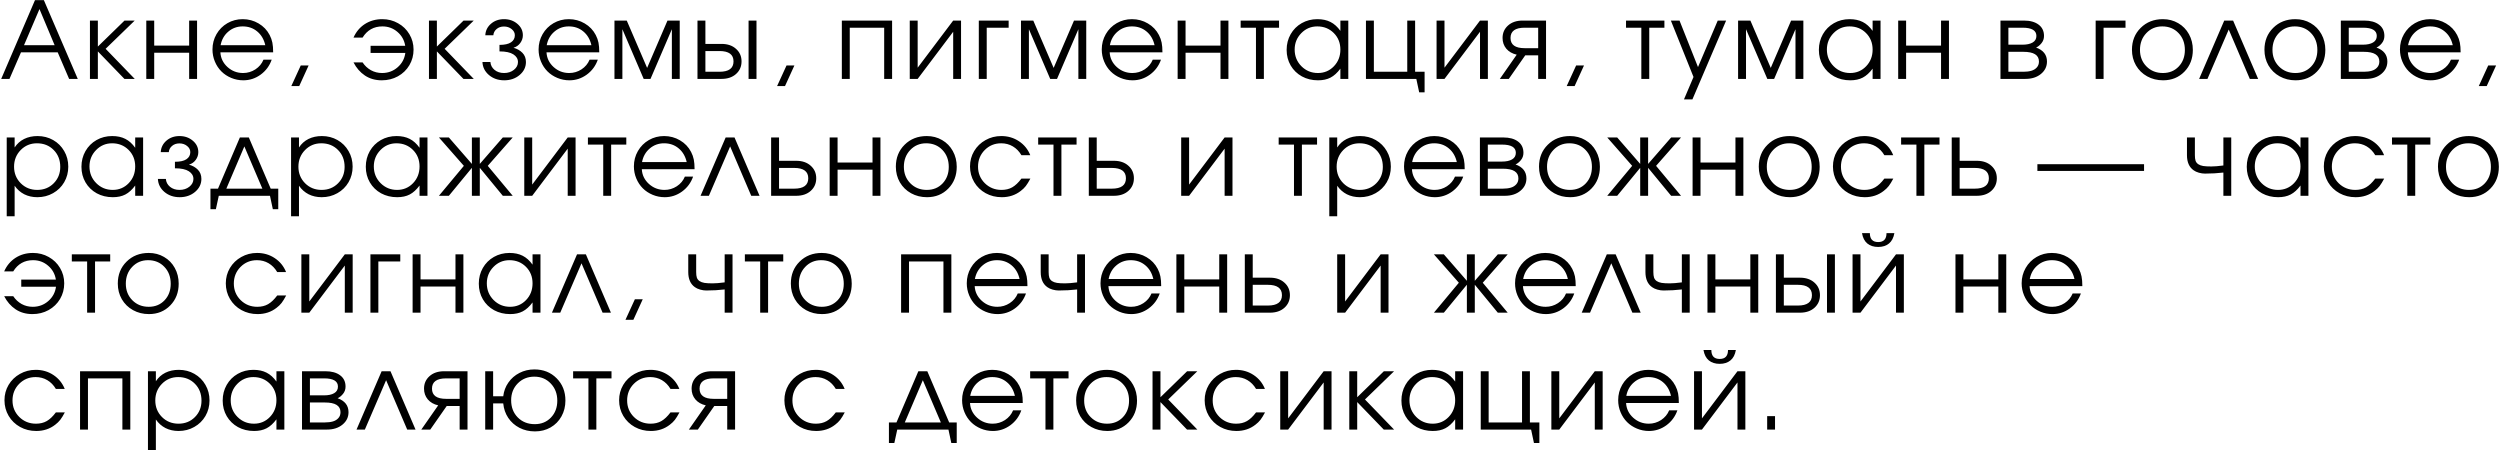 <?xml version="1.0" encoding="UTF-8"?> <svg xmlns="http://www.w3.org/2000/svg" width="1711" height="308" viewBox="0 0 1711 308" fill="none"><path d="M0.82 54C0.82 54 8.531 36.023 23.953 0.07C23.953 0.07 25.973 0.07 30.013 0.07C30.013 0.07 37.748 18.047 53.217 54C53.217 54 51.245 54 47.3 54C47.3 54 44.698 47.94 39.494 35.821C39.494 35.821 31.118 35.821 14.365 35.821C14.365 35.821 11.739 41.881 6.487 54C6.487 54 4.598 54 0.82 54ZM16.432 30.938C16.432 30.938 23.419 30.938 37.391 30.938C37.391 30.938 33.934 22.692 27.019 6.201C27.019 6.201 23.49 14.447 16.432 30.938ZM61.555 14.078C61.555 14.078 63.361 14.078 66.973 14.078C66.973 14.078 66.973 20.007 66.973 31.865C66.973 31.865 73.057 25.936 85.223 14.078C85.223 14.078 87.552 14.078 92.21 14.078C92.21 14.078 85.568 20.518 72.284 33.398C72.284 33.398 78.926 40.265 92.21 54C92.21 54 89.857 54 85.152 54C85.152 54 79.092 47.727 66.973 35.18C66.973 35.18 66.973 41.453 66.973 54C66.973 54 65.167 54 61.555 54C61.555 54 61.555 40.693 61.555 14.078ZM134.873 54C134.873 54 133.067 54 129.455 54C129.455 54 129.455 48.035 129.455 36.106C129.455 36.106 121.483 36.106 105.538 36.106C105.538 36.106 105.538 42.071 105.538 54C105.538 54 103.732 54 100.12 54C100.12 54 100.12 40.693 100.12 14.078C100.12 14.078 101.926 14.078 105.538 14.078C105.538 14.078 105.538 19.793 105.538 31.223C105.538 31.223 113.51 31.223 129.455 31.223C129.455 31.223 129.455 25.508 129.455 14.078C129.455 14.078 131.261 14.078 134.873 14.078C134.873 14.078 134.873 27.385 134.873 54ZM186.947 35.821C186.947 35.821 174.911 35.821 150.839 35.821C151.053 39.766 152.669 43.117 155.687 45.873C158.705 48.606 162.269 49.972 166.38 49.972C169.422 49.972 172.226 49.141 174.792 47.477C177.359 45.79 179.2 43.58 180.317 40.847H185.949C184.476 45.053 181.957 48.463 178.392 51.077C174.828 53.667 170.871 54.962 166.523 54.962C163.624 54.962 160.867 54.416 158.253 53.323C155.639 52.23 153.394 50.745 151.516 48.867C149.639 46.99 148.154 44.744 147.061 42.13C145.968 39.516 145.421 36.76 145.421 33.861C145.421 30.059 146.336 26.566 148.166 23.381C149.996 20.197 152.491 17.69 155.651 15.86C158.812 14.031 162.293 13.116 166.095 13.116C170.04 13.116 173.663 14.09 176.967 16.039C180.293 17.987 182.824 20.637 184.559 23.987C185.438 25.674 186.056 27.409 186.412 29.191C186.769 30.95 186.947 33.16 186.947 35.821ZM150.982 30.938H181.565C180.662 26.97 178.82 23.833 176.04 21.528C173.283 19.223 169.968 18.07 166.095 18.07C162.317 18.07 159.037 19.259 156.257 21.635C153.477 23.987 151.718 27.088 150.982 30.938ZM199.384 58.883C199.384 58.883 201.535 54.19 205.836 44.804C205.836 44.804 207.63 44.804 211.218 44.804C211.218 44.804 209.079 49.497 204.802 58.883C204.802 58.883 202.996 58.883 199.384 58.883ZM248.14 42.701C249.637 44.958 251.538 46.74 253.843 48.047C256.172 49.331 258.727 49.972 261.507 49.972C265.594 49.972 269.135 48.665 272.129 46.051C275.123 43.437 276.881 40.17 277.404 36.249H253.629V31.366C253.629 31.366 261.531 31.366 277.333 31.366C276.715 27.516 274.945 24.344 272.022 21.849C269.099 19.33 265.665 18.07 261.721 18.07C255.827 18.07 251.301 20.625 248.14 25.734H241.938C243.673 21.789 246.263 18.7 249.708 16.466C253.178 14.233 257.158 13.116 261.649 13.116C265.57 13.116 269.17 14.043 272.45 15.896C275.729 17.726 278.307 20.233 280.185 23.417C282.086 26.601 283.036 30.106 283.036 33.932C283.036 37.829 282.086 41.394 280.185 44.626C278.284 47.834 275.67 50.364 272.343 52.218C269.016 54.047 265.333 54.962 261.293 54.962C256.873 54.962 253.023 53.869 249.744 51.683C246.489 49.497 243.887 46.503 241.938 42.701H248.14ZM293.584 14.078C293.584 14.078 295.39 14.078 299.002 14.078C299.002 14.078 299.002 20.007 299.002 31.865C299.002 31.865 305.085 25.936 317.252 14.078C317.252 14.078 319.581 14.078 324.238 14.078C324.238 14.078 317.597 20.518 304.313 33.398C304.313 33.398 310.955 40.265 324.238 54C324.238 54 321.886 54 317.181 54C317.181 54 311.121 47.727 299.002 35.18C299.002 35.18 299.002 41.453 299.002 54C299.002 54 297.196 54 293.584 54C293.584 54 293.584 40.693 293.584 14.078ZM341.844 35.18V30.724C345.361 30.724 347.987 30.142 349.721 28.977C351.48 27.789 352.359 26.174 352.359 24.13C352.359 22.49 351.634 21.088 350.185 19.924C348.735 18.736 346.977 18.142 344.909 18.142C342.889 18.142 341.202 18.724 339.848 19.888C338.517 21.029 337.78 22.443 337.638 24.13H332.149C332.291 21.017 333.574 18.403 335.998 16.288C338.422 14.173 341.416 13.116 344.981 13.116C348.569 13.116 351.61 14.185 354.106 16.324C356.601 18.439 357.848 21.041 357.848 24.13C357.848 26.055 357.254 27.825 356.066 29.441C354.902 31.033 353.357 32.114 351.432 32.685C353.927 33.374 355.971 34.538 357.563 36.178C359.155 37.817 359.951 39.908 359.951 42.451C359.951 45.921 358.514 48.879 355.638 51.327C352.763 53.751 349.246 54.962 345.088 54.962C340.977 54.962 337.495 53.762 334.644 51.362C331.816 48.938 330.331 45.968 330.188 42.451H335.642C335.784 44.59 336.723 46.384 338.458 47.834C340.192 49.259 342.367 49.972 344.981 49.972C347.642 49.972 349.888 49.247 351.717 47.798C353.571 46.325 354.498 44.542 354.498 42.451C354.498 40.312 353.452 38.566 351.361 37.211C349.27 35.857 346.097 35.18 341.844 35.18ZM410.136 35.821C410.136 35.821 398.1 35.821 374.028 35.821C374.242 39.766 375.858 43.117 378.876 45.873C381.894 48.606 385.458 49.972 389.569 49.972C392.611 49.972 395.415 49.141 397.981 47.477C400.548 45.79 402.389 43.58 403.506 40.847H409.138C407.665 45.053 405.146 48.463 401.581 51.077C398.017 53.667 394.06 54.962 389.712 54.962C386.813 54.962 384.056 54.416 381.442 53.323C378.828 52.23 376.583 50.745 374.705 48.867C372.828 46.99 371.343 44.744 370.25 42.13C369.157 39.516 368.61 36.76 368.61 33.861C368.61 30.059 369.525 26.566 371.355 23.381C373.184 20.197 375.68 17.69 378.84 15.86C382.001 14.031 385.482 13.116 389.284 13.116C393.229 13.116 396.852 14.09 400.155 16.039C403.482 17.987 406.013 20.637 407.748 23.987C408.627 25.674 409.245 27.409 409.601 29.191C409.958 30.95 410.136 33.16 410.136 35.821ZM374.171 30.938H404.754C403.851 26.97 402.009 23.833 399.229 21.528C396.472 19.223 393.157 18.07 389.284 18.07C385.506 18.07 382.226 19.259 379.446 21.635C376.666 23.987 374.907 27.088 374.171 30.938ZM420.541 54C420.541 54 420.541 40.693 420.541 14.078C420.541 14.078 423.345 14.078 428.953 14.078C428.953 14.078 433.599 24.878 442.89 46.479C442.89 46.479 447.536 35.679 456.827 14.078C456.827 14.078 459.62 14.078 465.204 14.078C465.204 14.078 465.204 27.385 465.204 54C465.204 54 463.41 54 459.822 54C459.822 54 459.822 42.665 459.822 19.995C459.822 19.995 454.95 31.33 445.207 54C445.207 54 443.651 54 440.538 54C440.538 54 435.678 42.665 425.959 19.995C425.959 19.995 425.959 31.33 425.959 54C425.959 54 424.153 54 420.541 54ZM482.774 34.93C482.774 34.93 482.774 39.659 482.774 49.117C482.774 49.117 485.982 49.117 492.398 49.117C498.814 49.117 502.022 46.752 502.022 42.023C502.022 37.295 498.814 34.93 492.398 34.93H482.774ZM493.788 30.047C497.923 30.047 501.238 31.176 503.733 33.433C506.252 35.667 507.511 38.53 507.511 42.023C507.511 45.517 506.252 48.392 503.733 50.649C501.238 52.883 497.923 54 493.788 54H477.356V14.078H482.774V30.047H493.788ZM517.741 14.078V54H512.323V14.078H517.741ZM531.853 58.883C531.853 58.883 534.004 54.19 538.305 44.804C538.305 44.804 540.099 44.804 543.687 44.804C543.687 44.804 541.549 49.497 537.271 58.883C537.271 58.883 535.465 58.883 531.853 58.883ZM610.551 54C610.551 54 608.745 54 605.133 54C605.133 54 605.133 42.321 605.133 18.961C605.133 18.961 597.279 18.961 581.572 18.961C581.572 18.961 581.572 30.641 581.572 54C581.572 54 579.766 54 576.154 54C576.154 54 576.154 40.693 576.154 14.078C576.154 14.078 587.62 14.078 610.551 14.078C610.551 14.078 610.551 27.385 610.551 54ZM652.359 14.078C652.359 14.078 654.153 14.078 657.741 14.078C657.741 14.078 657.741 27.385 657.741 54C657.741 54 655.947 54 652.359 54C652.359 54 652.359 43.247 652.359 21.742C652.359 21.742 644.256 32.495 628.049 54C628.049 54 626.244 54 622.632 54C622.632 54 622.632 40.693 622.632 14.078C622.632 14.078 624.438 14.078 628.049 14.078C628.049 14.078 628.049 24.831 628.049 46.336C628.049 46.336 636.153 35.584 652.359 14.078ZM690.318 14.078C690.318 14.078 690.318 15.706 690.318 18.961C690.318 18.961 685.316 18.961 675.311 18.961C675.311 18.961 675.311 30.641 675.311 54C675.311 54 673.505 54 669.893 54C669.893 54 669.893 40.693 669.893 14.078C669.893 14.078 676.701 14.078 690.318 14.078ZM698.763 54C698.763 54 698.763 40.693 698.763 14.078C698.763 14.078 701.567 14.078 707.175 14.078C707.175 14.078 711.82 24.878 721.112 46.479C721.112 46.479 725.757 35.679 735.049 14.078C735.049 14.078 737.841 14.078 743.425 14.078C743.425 14.078 743.425 27.385 743.425 54C743.425 54 741.631 54 738.043 54C738.043 54 738.043 42.665 738.043 19.995C738.043 19.995 733.171 31.33 723.429 54C723.429 54 721.872 54 718.759 54C718.759 54 713.9 42.665 704.181 19.995C704.181 19.995 704.181 31.33 704.181 54C704.181 54 702.375 54 698.763 54ZM795.57 35.821C795.57 35.821 783.534 35.821 759.462 35.821C759.676 39.766 761.292 43.117 764.31 45.873C767.328 48.606 770.892 49.972 775.003 49.972C778.045 49.972 780.849 49.141 783.415 47.477C785.982 45.79 787.824 43.58 788.94 40.847H794.572C793.099 45.053 790.58 48.463 787.016 51.077C783.451 53.667 779.495 54.962 775.146 54.962C772.247 54.962 769.49 54.416 766.876 53.323C764.262 52.23 762.017 50.745 760.14 48.867C758.262 46.99 756.777 44.744 755.684 42.13C754.591 39.516 754.044 36.76 754.044 33.861C754.044 30.059 754.959 26.566 756.789 23.381C758.619 20.197 761.114 17.69 764.274 15.86C767.435 14.031 770.916 13.116 774.718 13.116C778.663 13.116 782.287 14.09 785.59 16.039C788.917 17.987 791.447 20.637 793.182 23.987C794.061 25.674 794.679 27.409 795.036 29.191C795.392 30.95 795.57 33.16 795.57 35.821ZM759.605 30.938H790.188C789.285 26.97 787.443 23.833 784.663 21.528C781.907 19.223 778.592 18.07 774.718 18.07C770.94 18.07 767.661 19.259 764.88 21.635C762.1 23.987 760.342 27.088 759.605 30.938ZM840.729 54C840.729 54 838.923 54 835.311 54C835.311 54 835.311 48.035 835.311 36.106C835.311 36.106 827.339 36.106 811.394 36.106C811.394 36.106 811.394 42.071 811.394 54C811.394 54 809.588 54 805.976 54C805.976 54 805.976 40.693 805.976 14.078C805.976 14.078 807.782 14.078 811.394 14.078C811.394 14.078 811.394 19.793 811.394 31.223C811.394 31.223 819.366 31.223 835.311 31.223C835.311 31.223 835.311 25.508 835.311 14.078C835.311 14.078 837.117 14.078 840.729 14.078C840.729 14.078 840.729 27.385 840.729 54ZM875.373 18.961C875.373 18.961 871.915 18.961 865 18.961C865 18.961 865 30.641 865 54C865 54 863.194 54 859.582 54C859.582 54 859.582 42.321 859.582 18.961C859.582 18.961 856.089 18.961 849.103 18.961C849.103 18.961 849.103 17.334 849.103 14.078C849.103 14.078 857.859 14.078 875.373 14.078C875.373 14.078 875.373 15.706 875.373 18.961ZM922.777 14.078C922.777 14.078 922.777 27.385 922.777 54C922.777 54 920.971 54 917.359 54C917.359 54 917.359 51.659 917.359 46.978C915.244 49.83 912.999 51.873 910.622 53.109C908.27 54.345 905.406 54.962 902.032 54.962C897.968 54.962 894.297 54.071 891.018 52.289C887.762 50.483 885.208 48 883.354 44.839C881.501 41.655 880.574 38.091 880.574 34.146C880.574 30.201 881.489 26.625 883.319 23.417C885.148 20.209 887.667 17.69 890.875 15.86C894.083 14.031 897.66 13.116 901.604 13.116C905.097 13.116 908.091 13.757 910.587 15.04C913.105 16.3 915.363 18.332 917.359 21.136V14.078H922.777ZM901.533 18.07C897.256 18.07 893.608 19.615 890.59 22.704C887.572 25.793 886.063 29.536 886.063 33.932C886.063 38.423 887.608 42.225 890.697 45.338C893.786 48.428 897.541 49.972 901.961 49.972C906.309 49.972 909.957 48.44 912.904 45.374C915.874 42.285 917.359 38.471 917.359 33.932C917.359 29.393 915.85 25.615 912.832 22.597C909.814 19.579 906.048 18.07 901.533 18.07ZM968.506 14.078C968.506 14.078 968.506 25.758 968.506 49.117C968.506 49.117 970.669 49.117 974.993 49.117C974.993 49.117 974.993 53.81 974.993 63.196C974.993 63.196 973.758 63.196 971.286 63.196C971.286 63.196 970.633 60.131 969.326 54C969.326 54 957.837 54 934.858 54C934.858 54 934.858 40.693 934.858 14.078C934.858 14.078 936.664 14.078 940.276 14.078C940.276 14.078 940.276 25.758 940.276 49.117C940.276 49.117 947.892 49.117 963.124 49.117C963.124 49.117 963.124 37.437 963.124 14.078C963.124 14.078 964.918 14.078 968.506 14.078ZM1012.92 14.078C1012.92 14.078 1014.71 14.078 1018.3 14.078C1018.3 14.078 1018.3 27.385 1018.3 54C1018.3 54 1016.5 54 1012.92 54C1012.92 54 1012.92 43.247 1012.92 21.742C1012.92 21.742 1004.81 32.495 988.607 54C988.607 54 986.801 54 983.189 54C983.189 54 983.189 40.693 983.189 14.078C983.189 14.078 984.995 14.078 988.607 14.078C988.607 14.078 988.607 24.831 988.607 46.336C988.607 46.336 996.71 35.584 1012.92 14.078ZM1052.73 32.97C1052.73 32.97 1052.73 28.3 1052.73 18.961C1052.73 18.961 1049.64 18.961 1043.46 18.961C1037.02 18.961 1033.8 21.302 1033.8 25.983C1033.8 30.641 1037.02 32.97 1043.46 32.97C1043.46 32.97 1046.55 32.97 1052.73 32.97ZM1043.89 37.853C1043.89 37.853 1040.13 43.235 1032.62 54C1032.62 54 1030.58 54 1026.49 54C1026.49 54 1030.34 48.475 1038.04 37.425C1035.02 36.736 1032.65 35.37 1030.91 33.326C1029.2 31.259 1028.35 28.811 1028.35 25.983C1028.35 22.538 1029.6 19.698 1032.09 17.464C1034.61 15.207 1037.94 14.078 1042.07 14.078H1058.11V54C1058.11 54 1056.32 54 1052.73 54C1052.73 54 1052.73 48.618 1052.73 37.853C1052.73 37.853 1049.78 37.853 1043.89 37.853ZM1072.26 58.883C1072.26 58.883 1074.41 54.19 1078.71 44.804C1078.71 44.804 1080.5 44.804 1084.09 44.804C1084.09 44.804 1081.95 49.497 1077.68 58.883C1077.68 58.883 1075.87 58.883 1072.26 58.883ZM1139.12 18.961C1139.12 18.961 1135.66 18.961 1128.75 18.961C1128.75 18.961 1128.75 30.641 1128.75 54C1128.75 54 1126.94 54 1123.33 54C1123.33 54 1123.33 42.321 1123.33 18.961C1123.33 18.961 1119.84 18.961 1112.85 18.961C1112.85 18.961 1112.85 17.334 1112.85 14.078C1112.85 14.078 1121.61 14.078 1139.12 14.078C1139.12 14.078 1139.12 15.706 1139.12 18.961ZM1152.52 68.008C1152.52 68.008 1154.7 62.899 1159.04 52.681C1159.04 52.681 1153.88 39.813 1143.54 14.078C1143.54 14.078 1145.51 14.078 1149.46 14.078C1149.46 14.078 1153.67 24.688 1162.11 45.909C1162.11 45.909 1166.61 35.298 1175.62 14.078C1175.62 14.078 1177.53 14.078 1181.36 14.078C1181.36 14.078 1173.67 32.055 1158.3 68.008C1158.3 68.008 1156.37 68.008 1152.52 68.008ZM1189.55 54C1189.55 54 1189.55 40.693 1189.55 14.078C1189.55 14.078 1192.36 14.078 1197.97 14.078C1197.97 14.078 1202.61 24.878 1211.9 46.479C1211.9 46.479 1216.55 35.679 1225.84 14.078C1225.84 14.078 1228.63 14.078 1234.22 14.078C1234.22 14.078 1234.22 27.385 1234.22 54C1234.22 54 1232.42 54 1228.83 54C1228.83 54 1228.83 42.665 1228.83 19.995C1228.83 19.995 1223.96 31.33 1214.22 54C1214.22 54 1212.66 54 1209.55 54C1209.55 54 1204.69 42.665 1194.97 19.995C1194.97 19.995 1194.97 31.33 1194.97 54C1194.97 54 1193.17 54 1189.55 54ZM1287.04 14.078C1287.04 14.078 1287.04 27.385 1287.04 54C1287.04 54 1285.23 54 1281.62 54C1281.62 54 1281.62 51.659 1281.62 46.978C1279.51 49.83 1277.26 51.873 1274.88 53.109C1272.53 54.345 1269.67 54.962 1266.29 54.962C1262.23 54.962 1258.56 54.071 1255.28 52.289C1252.02 50.483 1249.47 48 1247.62 44.839C1245.76 41.655 1244.84 38.091 1244.84 34.146C1244.84 30.201 1245.75 26.625 1247.58 23.417C1249.41 20.209 1251.93 17.69 1255.14 15.86C1258.34 14.031 1261.92 13.116 1265.87 13.116C1269.36 13.116 1272.35 13.757 1274.85 15.04C1277.37 16.3 1279.62 18.332 1281.62 21.136V14.078H1287.04ZM1265.79 18.07C1261.52 18.07 1257.87 19.615 1254.85 22.704C1251.83 25.793 1250.32 29.536 1250.32 33.932C1250.32 38.423 1251.87 42.225 1254.96 45.338C1258.05 48.428 1261.8 49.972 1266.22 49.972C1270.57 49.972 1274.22 48.44 1277.16 45.374C1280.14 42.285 1281.62 38.471 1281.62 33.932C1281.62 29.393 1280.11 25.615 1277.09 22.597C1274.08 19.579 1270.31 18.07 1265.79 18.07ZM1333.87 54C1333.87 54 1332.07 54 1328.45 54C1328.45 54 1328.45 48.035 1328.45 36.106C1328.45 36.106 1320.48 36.106 1304.54 36.106C1304.54 36.106 1304.54 42.071 1304.54 54C1304.54 54 1302.73 54 1299.12 54C1299.12 54 1299.12 40.693 1299.12 14.078C1299.12 14.078 1300.93 14.078 1304.54 14.078C1304.54 14.078 1304.54 19.793 1304.54 31.223C1304.54 31.223 1312.51 31.223 1328.45 31.223C1328.45 31.223 1328.45 25.508 1328.45 14.078C1328.45 14.078 1330.26 14.078 1333.87 14.078C1333.87 14.078 1333.87 27.385 1333.87 54ZM1374.54 35.465C1374.54 35.465 1374.54 40.016 1374.54 49.117C1374.54 49.117 1377.96 49.117 1384.8 49.117C1386.89 49.117 1388.71 48.891 1390.26 48.44C1391.8 47.988 1393.05 47.227 1394 46.158C1394.97 45.089 1395.46 43.734 1395.46 42.095C1395.46 37.675 1391.91 35.465 1384.8 35.465H1374.54ZM1398.92 24.593C1398.92 26.518 1398.34 28.181 1397.17 29.584C1396.03 30.985 1394.81 31.972 1393.5 32.542C1398.47 34.348 1400.95 37.532 1400.95 42.095C1400.95 45.517 1399.57 48.356 1396.82 50.614C1394.08 52.871 1390.54 54 1386.19 54H1369.12V14.078H1385.12C1389.4 14.078 1392.76 15.005 1395.21 16.858C1397.68 18.688 1398.92 21.266 1398.92 24.593ZM1393.71 24.593C1393.71 20.839 1390.55 18.961 1384.23 18.961H1374.54C1374.54 18.961 1374.54 22.835 1374.54 30.581C1374.54 30.581 1377.77 30.581 1384.23 30.581C1387.16 30.581 1389.46 30.082 1391.15 29.084C1392.86 28.086 1393.71 26.589 1393.71 24.593ZM1454.7 14.078C1454.7 14.078 1454.7 15.706 1454.7 18.961C1454.7 18.961 1449.69 18.961 1439.69 18.961C1439.69 18.961 1439.69 30.641 1439.69 54C1439.69 54 1437.88 54 1434.27 54C1434.27 54 1434.27 40.693 1434.27 14.078C1434.27 14.078 1441.08 14.078 1454.7 14.078ZM1480.29 13.116C1484.16 13.116 1487.65 14.031 1490.77 15.86C1493.9 17.666 1496.35 20.173 1498.11 23.381C1499.89 26.589 1500.78 30.178 1500.78 34.146C1500.78 40.134 1498.86 45.101 1495.01 49.045C1491.16 52.99 1486.3 54.962 1480.43 54.962C1476.41 54.962 1472.78 54.059 1469.52 52.253C1466.27 50.447 1463.71 47.952 1461.86 44.768C1460.03 41.584 1459.11 38.019 1459.11 34.075C1459.11 28.015 1461.11 23.013 1465.1 19.068C1469.09 15.1 1474.16 13.116 1480.29 13.116ZM1479.86 18.07C1475.49 18.07 1471.85 19.603 1468.95 22.669C1466.05 25.71 1464.6 29.536 1464.6 34.146C1464.6 38.709 1466.09 42.487 1469.06 45.481C1472.03 48.475 1475.77 49.972 1480.29 49.972C1484.68 49.972 1488.28 48.499 1491.09 45.552C1493.91 42.582 1495.33 38.803 1495.33 34.217C1495.33 29.512 1493.88 25.651 1490.98 22.633C1488.08 19.591 1484.37 18.07 1479.86 18.07ZM1545.48 54C1545.48 54 1543.58 54 1539.77 54C1539.77 54 1534.96 42.736 1525.34 20.209C1525.34 20.209 1520.49 31.473 1510.79 54C1510.79 54 1508.89 54 1505.09 54C1505.09 54 1510.82 40.693 1522.27 14.078C1522.27 14.078 1524.29 14.078 1528.33 14.078C1528.33 14.078 1534.05 27.385 1545.48 54ZM1570.96 13.116C1574.83 13.116 1578.33 14.031 1581.44 15.86C1584.58 17.666 1587.02 20.173 1588.78 23.381C1590.56 26.589 1591.46 30.178 1591.46 34.146C1591.46 40.134 1589.53 45.101 1585.68 49.045C1581.83 52.99 1576.97 54.962 1571.1 54.962C1567.09 54.962 1563.45 54.059 1560.2 52.253C1556.94 50.447 1554.39 47.952 1552.53 44.768C1550.7 41.584 1549.79 38.019 1549.79 34.075C1549.79 28.015 1551.78 23.013 1555.78 19.068C1559.77 15.1 1564.83 13.116 1570.96 13.116ZM1570.53 18.07C1566.16 18.07 1562.52 19.603 1559.62 22.669C1556.73 25.71 1555.28 29.536 1555.28 34.146C1555.28 38.709 1556.76 42.487 1559.73 45.481C1562.7 48.475 1566.44 49.972 1570.96 49.972C1575.36 49.972 1578.96 48.499 1581.76 45.552C1584.59 42.582 1586 38.803 1586 34.217C1586 29.512 1584.55 25.651 1581.65 22.633C1578.75 19.591 1575.05 18.07 1570.53 18.07ZM1607.49 35.465C1607.49 35.465 1607.49 40.016 1607.49 49.117C1607.49 49.117 1610.91 49.117 1617.76 49.117C1619.85 49.117 1621.67 48.891 1623.21 48.44C1624.76 47.988 1626 47.227 1626.95 46.158C1627.93 45.089 1628.42 43.734 1628.42 42.095C1628.42 37.675 1624.86 35.465 1617.76 35.465H1607.49ZM1631.87 24.593C1631.87 26.518 1631.29 28.181 1630.13 29.584C1628.99 30.985 1627.76 31.972 1626.46 32.542C1631.42 34.348 1633.91 37.532 1633.91 42.095C1633.91 45.517 1632.53 48.356 1629.77 50.614C1627.04 52.871 1623.5 54 1619.15 54H1602.07V14.078H1618.08C1622.36 14.078 1625.72 15.005 1628.17 16.858C1630.64 18.688 1631.87 21.266 1631.87 24.593ZM1626.67 24.593C1626.67 20.839 1623.51 18.961 1617.19 18.961H1607.49C1607.49 18.961 1607.49 22.835 1607.49 30.581C1607.49 30.581 1610.72 30.581 1617.19 30.581C1620.11 30.581 1622.42 30.082 1624.1 29.084C1625.81 28.086 1626.67 26.589 1626.67 24.593ZM1684.05 35.821C1684.05 35.821 1672.02 35.821 1647.95 35.821C1648.16 39.766 1649.78 43.117 1652.79 45.873C1655.81 48.606 1659.38 49.972 1663.49 49.972C1666.53 49.972 1669.33 49.141 1671.9 47.477C1674.47 45.79 1676.31 43.58 1677.42 40.847H1683.06C1681.58 45.053 1679.06 48.463 1675.5 51.077C1671.94 53.667 1667.98 54.962 1663.63 54.962C1660.73 54.962 1657.97 54.416 1655.36 53.323C1652.75 52.23 1650.5 50.745 1648.62 48.867C1646.75 46.99 1645.26 44.744 1644.17 42.13C1643.08 39.516 1642.53 36.76 1642.53 33.861C1642.53 30.059 1643.44 26.566 1645.27 23.381C1647.1 20.197 1649.6 17.69 1652.76 15.86C1655.92 14.031 1659.4 13.116 1663.2 13.116C1667.15 13.116 1670.77 14.09 1674.07 16.039C1677.4 17.987 1679.93 20.637 1681.67 23.987C1682.55 25.674 1683.16 27.409 1683.52 29.191C1683.88 30.95 1684.05 33.16 1684.05 35.821ZM1648.09 30.938H1678.67C1677.77 26.97 1675.93 23.833 1673.15 21.528C1670.39 19.223 1667.08 18.07 1663.2 18.07C1659.42 18.07 1656.14 19.259 1653.36 21.635C1650.58 23.987 1648.83 27.088 1648.09 30.938ZM1696.49 58.883C1696.49 58.883 1698.64 54.19 1702.94 44.804C1702.94 44.804 1704.74 44.804 1708.33 44.804C1708.33 44.804 1706.19 49.497 1701.91 58.883C1701.91 58.883 1700.1 58.883 1696.49 58.883ZM4.598 94.078C4.598 94.078 6.404 94.078 10.016 94.078C10.016 94.078 10.016 96.359 10.016 100.922C11.68 98.379 13.842 96.442 16.503 95.112C19.189 93.781 22.254 93.116 25.7 93.116C29.621 93.116 33.185 94.031 36.393 95.86C39.601 97.69 42.12 100.209 43.95 103.417C45.803 106.601 46.73 110.154 46.73 114.075C46.73 117.948 45.803 121.489 43.95 124.697C42.096 127.881 39.542 130.388 36.286 132.218C33.054 134.048 29.478 134.962 25.557 134.962C22.254 134.962 19.272 134.297 16.61 132.966C13.973 131.612 11.775 129.663 10.016 127.121V148.008H4.598V94.078ZM25.272 98.07C20.876 98.07 17.169 99.615 14.151 102.704C11.133 105.793 9.624 109.583 9.624 114.075C9.624 118.566 11.145 122.344 14.187 125.41C17.228 128.451 20.995 129.972 25.486 129.972C29.977 129.972 33.72 128.475 36.714 125.481C39.732 122.463 41.241 118.708 41.241 114.217C41.241 109.512 39.732 105.651 36.714 102.633C33.72 99.591 29.906 98.07 25.272 98.07ZM97.948 94.078C97.948 94.078 97.948 107.385 97.948 134C97.948 134 96.142 134 92.53 134C92.53 134 92.53 131.659 92.53 126.978C90.415 129.83 88.17 131.873 85.793 133.109C83.441 134.345 80.578 134.962 77.203 134.962C73.14 134.962 69.468 134.071 66.189 132.289C62.934 130.483 60.379 128 58.526 124.839C56.672 121.655 55.745 118.091 55.745 114.146C55.745 110.201 56.66 106.625 58.49 103.417C60.32 100.209 62.839 97.69 66.046 95.86C69.254 94.031 72.831 93.116 76.775 93.116C80.269 93.116 83.263 93.757 85.758 95.04C88.277 96.3 90.534 98.332 92.53 101.136V94.078H97.948ZM76.704 98.07C72.427 98.07 68.779 99.615 65.761 102.704C62.743 105.793 61.234 109.536 61.234 113.932C61.234 118.423 62.779 122.225 65.868 125.338C68.957 128.428 72.712 129.972 77.132 129.972C81.481 129.972 85.128 128.439 88.075 125.374C91.045 122.285 92.53 118.471 92.53 113.932C92.53 109.393 91.021 105.615 88.004 102.597C84.986 99.579 81.219 98.07 76.704 98.07ZM119.724 115.18V110.724C123.241 110.724 125.867 110.142 127.602 108.978C129.36 107.789 130.239 106.174 130.239 104.13C130.239 102.49 129.515 101.088 128.065 99.924C126.616 98.736 124.857 98.142 122.79 98.142C120.77 98.142 119.083 98.724 117.728 99.888C116.397 101.029 115.661 102.443 115.518 104.13H110.029C110.172 101.017 111.455 98.403 113.879 96.288C116.302 94.173 119.297 93.116 122.861 93.116C126.449 93.116 129.491 94.185 131.986 96.324C134.481 98.439 135.729 101.041 135.729 104.13C135.729 106.055 135.135 107.825 133.946 109.441C132.782 111.033 131.237 112.114 129.313 112.685C131.808 113.374 133.851 114.538 135.444 116.178C137.036 117.817 137.832 119.909 137.832 122.451C137.832 125.921 136.394 128.879 133.519 131.327C130.643 133.75 127.126 134.962 122.968 134.962C118.857 134.962 115.376 133.762 112.524 131.362C109.696 128.938 108.211 125.968 108.069 122.451H113.522C113.665 124.59 114.603 126.384 116.338 127.833C118.073 129.259 120.247 129.972 122.861 129.972C125.522 129.972 127.768 129.247 129.598 127.798C131.451 126.325 132.378 124.542 132.378 122.451C132.378 120.312 131.333 118.566 129.241 117.211C127.15 115.857 123.978 115.18 119.724 115.18ZM184.773 134C184.773 134 173.093 134 149.734 134C149.734 134 149.069 137.065 147.738 143.196C147.738 143.196 146.502 143.196 144.031 143.196C144.031 143.196 144.031 138.503 144.031 129.117C144.031 129.117 145.754 129.117 149.199 129.117C149.199 129.117 154.19 117.437 164.17 94.078C164.17 94.078 166.214 94.078 170.301 94.078C170.301 94.078 175.291 105.758 185.272 129.117C185.272 129.117 186.995 129.117 190.44 129.117C190.44 129.117 190.44 133.81 190.44 143.196C190.44 143.196 189.204 143.196 186.733 143.196C186.733 143.196 186.08 140.131 184.773 134ZM179.569 129.117C179.569 129.117 175.458 119.481 167.236 100.209C167.236 100.209 163.125 109.845 154.903 129.117C154.903 129.117 163.125 129.117 179.569 129.117ZM199.206 94.078C199.206 94.078 201.012 94.078 204.624 94.078C204.624 94.078 204.624 96.359 204.624 100.922C206.287 98.379 208.45 96.442 211.111 95.112C213.796 93.781 216.862 93.116 220.307 93.116C224.228 93.116 227.793 94.031 231.001 95.86C234.209 97.69 236.728 100.209 238.557 103.417C240.411 106.601 241.338 110.154 241.338 114.075C241.338 117.948 240.411 121.489 238.557 124.697C236.704 127.881 234.149 130.388 230.894 132.218C227.662 134.048 224.086 134.962 220.165 134.962C216.862 134.962 213.88 134.297 211.218 132.966C208.58 131.612 206.382 129.663 204.624 127.121V148.008H199.206V94.078ZM219.88 98.07C215.484 98.07 211.777 99.615 208.759 102.704C205.741 105.793 204.232 109.583 204.232 114.075C204.232 118.566 205.753 122.344 208.794 125.41C211.836 128.451 215.602 129.972 220.094 129.972C224.585 129.972 228.327 128.475 231.322 125.481C234.339 122.463 235.848 118.708 235.848 114.217C235.848 109.512 234.339 105.651 231.322 102.633C228.327 99.591 224.513 98.07 219.88 98.07ZM292.556 94.078C292.556 94.078 292.556 107.385 292.556 134C292.556 134 290.75 134 287.138 134C287.138 134 287.138 131.659 287.138 126.978C285.023 129.83 282.778 131.873 280.401 133.109C278.049 134.345 275.185 134.962 271.811 134.962C267.747 134.962 264.076 134.071 260.797 132.289C257.541 130.483 254.987 128 253.133 124.839C251.28 121.655 250.353 118.091 250.353 114.146C250.353 110.201 251.268 106.625 253.098 103.417C254.927 100.209 257.446 97.69 260.654 95.86C263.862 94.031 267.439 93.116 271.383 93.116C274.876 93.116 277.871 93.757 280.366 95.04C282.885 96.3 285.142 98.332 287.138 101.136V94.078H292.556ZM271.312 98.07C267.035 98.07 263.387 99.615 260.369 102.704C257.351 105.793 255.842 109.536 255.842 113.932C255.842 118.423 257.387 122.225 260.476 125.338C263.565 128.428 267.32 129.972 271.74 129.972C276.088 129.972 279.736 128.439 282.683 125.374C285.653 122.285 287.138 118.471 287.138 113.932C287.138 109.393 285.629 105.615 282.611 102.597C279.593 99.579 275.827 98.07 271.312 98.07ZM322.958 94.078C322.958 94.078 324.764 94.078 328.376 94.078C328.376 94.078 328.376 100.114 328.376 112.186C328.376 112.186 333.628 106.15 344.131 94.078C344.131 94.078 346.388 94.078 350.903 94.078C350.903 94.078 345.212 100.554 333.83 113.504C333.83 113.504 339.521 120.336 350.903 134C350.903 134 348.646 134 344.131 134C344.131 134 338.879 127.62 328.376 114.859C328.376 114.859 328.376 121.239 328.376 134C328.376 134 326.57 134 322.958 134C322.958 134 322.958 127.62 322.958 114.859C322.958 114.859 317.706 121.239 307.203 134C307.203 134 304.934 134 300.395 134C300.395 134 306.086 127.168 317.469 113.504C317.469 113.504 311.777 107.029 300.395 94.078C300.395 94.078 302.664 94.078 307.203 94.078C307.203 94.078 312.455 100.114 322.958 112.186C322.958 112.186 322.958 106.15 322.958 94.078ZM388.541 94.078C388.541 94.078 390.335 94.078 393.923 94.078C393.923 94.078 393.923 107.385 393.923 134C393.923 134 392.129 134 388.541 134C388.541 134 388.541 123.247 388.541 101.742C388.541 101.742 380.438 112.494 364.232 134C364.232 134 362.426 134 358.814 134C358.814 134 358.814 120.693 358.814 94.078C358.814 94.078 360.62 94.078 364.232 94.078C364.232 94.078 364.232 104.831 364.232 126.336C364.232 126.336 372.335 115.584 388.541 94.078ZM428.638 98.961C428.638 98.961 425.181 98.961 418.266 98.961C418.266 98.961 418.266 110.641 418.266 134C418.266 134 416.46 134 412.848 134C412.848 134 412.848 122.32 412.848 98.961C412.848 98.961 409.355 98.961 402.368 98.961C402.368 98.961 402.368 97.334 402.368 94.078C402.368 94.078 411.125 94.078 428.638 94.078C428.638 94.078 428.638 95.706 428.638 98.961ZM475.365 115.821C475.365 115.821 463.329 115.821 439.258 115.821C439.471 119.766 441.087 123.117 444.105 125.873C447.123 128.606 450.688 129.972 454.799 129.972C457.84 129.972 460.644 129.14 463.211 127.477C465.777 125.79 467.619 123.58 468.736 120.847H474.367C472.894 125.053 470.375 128.463 466.811 131.077C463.246 133.667 459.29 134.962 454.941 134.962C452.042 134.962 449.286 134.416 446.672 133.323C444.058 132.23 441.812 130.744 439.935 128.867C438.058 126.99 436.572 124.744 435.479 122.13C434.386 119.516 433.84 116.76 433.84 113.861C433.84 110.059 434.754 106.566 436.584 103.381C438.414 100.197 440.909 97.69 444.07 95.86C447.23 94.031 450.711 93.116 454.513 93.116C458.458 93.116 462.082 94.09 465.385 96.039C468.712 97.987 471.243 100.637 472.977 103.987C473.856 105.674 474.474 107.409 474.831 109.191C475.187 110.95 475.365 113.16 475.365 115.821ZM439.4 110.938H469.983C469.08 106.97 467.238 103.833 464.458 101.528C461.702 99.223 458.387 98.07 454.513 98.07C450.735 98.07 447.456 99.258 444.676 101.635C441.895 103.987 440.137 107.088 439.4 110.938ZM519.847 134C519.847 134 517.946 134 514.144 134C514.144 134 509.332 122.736 499.708 100.209C499.708 100.209 494.86 111.473 485.165 134C485.165 134 483.264 134 479.462 134C479.462 134 485.189 120.693 496.642 94.078C496.642 94.078 498.662 94.078 502.702 94.078C502.702 94.078 508.417 107.385 519.847 134ZM533.175 114.93C533.175 114.93 533.175 119.659 533.175 129.117C533.175 129.117 536.621 129.117 543.512 129.117C549.952 129.117 553.172 126.752 553.172 122.023C553.172 117.295 549.952 114.93 543.512 114.93H533.175ZM544.902 110.047C549.037 110.047 552.352 111.176 554.847 113.433C557.366 115.667 558.625 118.53 558.625 122.023C558.625 125.517 557.366 128.392 554.847 130.649C552.352 132.883 549.037 134 544.902 134H527.757V94.078H533.175V110.047H544.902ZM602.572 134C602.572 134 600.766 134 597.154 134C597.154 134 597.154 128.035 597.154 116.106C597.154 116.106 589.182 116.106 573.237 116.106C573.237 116.106 573.237 122.071 573.237 134C573.237 134 571.431 134 567.819 134C567.819 134 567.819 120.693 567.819 94.078C567.819 94.078 569.625 94.078 573.237 94.078C573.237 94.078 573.237 99.793 573.237 111.223C573.237 111.223 581.209 111.223 597.154 111.223C597.154 111.223 597.154 105.508 597.154 94.078C597.154 94.078 598.96 94.078 602.572 94.078C602.572 94.078 602.572 107.385 602.572 134ZM634.293 93.116C638.166 93.116 641.66 94.031 644.773 95.86C647.909 97.666 650.357 100.173 652.115 103.381C653.898 106.589 654.789 110.178 654.789 114.146C654.789 120.134 652.864 125.101 649.014 129.045C645.165 132.99 640.305 134.962 634.436 134.962C630.42 134.962 626.784 134.059 623.528 132.253C620.273 130.447 617.718 127.952 615.865 124.768C614.035 121.584 613.12 118.019 613.12 114.075C613.12 108.015 615.116 103.013 619.108 99.068C623.101 95.1 628.162 93.116 634.293 93.116ZM633.865 98.07C629.493 98.07 625.857 99.603 622.958 102.668C620.059 105.71 618.609 109.536 618.609 114.146C618.609 118.708 620.095 122.487 623.065 125.481C626.035 128.475 629.778 129.972 634.293 129.972C638.689 129.972 642.289 128.499 645.093 125.552C647.921 122.582 649.335 118.804 649.335 114.217C649.335 109.512 647.885 105.651 644.986 102.633C642.087 99.591 638.38 98.07 633.865 98.07ZM699.056 122.237C699.056 122.237 701.1 122.237 705.187 122.237C704.047 124.4 703.001 126.099 702.05 127.334C701.1 128.546 699.959 129.651 698.629 130.649C694.969 133.525 690.632 134.962 685.618 134.962C681.579 134.962 677.895 134.048 674.568 132.218C671.242 130.364 668.628 127.833 666.727 124.625C664.826 121.394 663.875 117.829 663.875 113.932C663.875 110.106 664.814 106.601 666.691 103.417C668.592 100.233 671.182 97.726 674.462 95.896C677.741 94.043 681.341 93.116 685.262 93.116C689.777 93.116 693.805 94.292 697.345 96.644C700.91 98.997 703.5 102.181 705.116 106.197H699.056C697.512 103.583 695.551 101.575 693.175 100.173C690.799 98.771 688.137 98.07 685.191 98.07C680.747 98.07 676.992 99.615 673.927 102.704C670.885 105.793 669.364 109.583 669.364 114.075C669.364 118.518 670.909 122.285 673.998 125.374C677.111 128.439 680.913 129.972 685.404 129.972C688.256 129.972 690.715 129.378 692.783 128.19C694.874 127.002 696.965 125.018 699.056 122.237ZM736.801 98.961C736.801 98.961 733.343 98.961 726.428 98.961C726.428 98.961 726.428 110.641 726.428 134C726.428 134 724.622 134 721.01 134C721.01 134 721.01 122.32 721.01 98.961C721.01 98.961 717.517 98.961 710.531 98.961C710.531 98.961 710.531 97.334 710.531 94.078C710.531 94.078 719.288 94.078 736.801 94.078C736.801 94.078 736.801 95.706 736.801 98.961ZM750.593 114.93C750.593 114.93 750.593 119.659 750.593 129.117C750.593 129.117 754.038 129.117 760.929 129.117C767.369 129.117 770.589 126.752 770.589 122.023C770.589 117.295 767.369 114.93 760.929 114.93H750.593ZM762.32 110.047C766.454 110.047 769.769 111.176 772.264 113.433C774.783 115.667 776.043 118.53 776.043 122.023C776.043 125.517 774.783 128.392 772.264 130.649C769.769 132.883 766.454 134 762.32 134H745.175V94.078H750.593V110.047H762.32ZM838.13 94.078C838.13 94.078 839.924 94.078 843.512 94.078C843.512 94.078 843.512 107.385 843.512 134C843.512 134 841.718 134 838.13 134C838.13 134 838.13 123.247 838.13 101.742C838.13 101.742 830.027 112.494 813.82 134C813.82 134 812.014 134 808.402 134C808.402 134 808.402 120.693 808.402 94.078C808.402 94.078 810.208 94.078 813.82 94.078C813.82 94.078 813.82 104.831 813.82 126.336C813.82 126.336 821.923 115.584 838.13 94.078ZM901.393 98.961C901.393 98.961 897.936 98.961 891.021 98.961C891.021 98.961 891.021 110.641 891.021 134C891.021 134 889.215 134 885.603 134C885.603 134 885.603 122.32 885.603 98.961C885.603 98.961 882.109 98.961 875.123 98.961C875.123 98.961 875.123 97.334 875.123 94.078C875.123 94.078 883.88 94.078 901.393 94.078C901.393 94.078 901.393 95.706 901.393 98.961ZM909.767 94.078C909.767 94.078 911.573 94.078 915.185 94.078C915.185 94.078 915.185 96.359 915.185 100.922C916.848 98.379 919.011 96.442 921.672 95.112C924.357 93.781 927.423 93.116 930.868 93.116C934.789 93.116 938.354 94.031 941.562 95.86C944.77 97.69 947.289 100.209 949.118 103.417C950.972 106.601 951.899 110.154 951.899 114.075C951.899 117.948 950.972 121.489 949.118 124.697C947.265 127.881 944.71 130.388 941.455 132.218C938.223 134.048 934.647 134.962 930.726 134.962C927.423 134.962 924.44 134.297 921.779 132.966C919.141 131.612 916.943 129.663 915.185 127.121V148.008H909.767V94.078ZM930.441 98.07C926.044 98.07 922.337 99.615 919.32 102.704C916.302 105.793 914.793 109.583 914.793 114.075C914.793 118.566 916.313 122.344 919.355 125.41C922.397 128.451 926.163 129.972 930.654 129.972C935.146 129.972 938.888 128.475 941.883 125.481C944.9 122.463 946.409 118.708 946.409 114.217C946.409 109.512 944.9 105.651 941.883 102.633C938.888 99.591 935.074 98.07 930.441 98.07ZM1002.44 115.821C1002.44 115.821 990.404 115.821 966.332 115.821C966.546 119.766 968.162 123.117 971.179 125.873C974.197 128.606 977.762 129.972 981.873 129.972C984.914 129.972 987.719 129.14 990.285 127.477C992.851 125.79 994.693 123.58 995.81 120.847H1001.44C999.968 125.053 997.449 128.463 993.885 131.077C990.321 133.667 986.364 134.962 982.015 134.962C979.116 134.962 976.36 134.416 973.746 133.323C971.132 132.23 968.886 130.744 967.009 128.867C965.132 126.99 963.647 124.744 962.553 122.13C961.46 119.516 960.914 116.76 960.914 113.861C960.914 110.059 961.829 106.566 963.658 103.381C965.488 100.197 967.983 97.69 971.144 95.86C974.304 94.031 977.786 93.116 981.588 93.116C985.532 93.116 989.156 94.09 992.459 96.039C995.786 97.987 998.317 100.637 1000.05 103.987C1000.93 105.674 1001.55 107.409 1001.91 109.191C1002.26 110.95 1002.44 113.16 1002.44 115.821ZM966.474 110.938H997.057C996.154 106.97 994.313 103.833 991.532 101.528C988.776 99.223 985.461 98.07 981.588 98.07C977.809 98.07 974.53 99.258 971.75 101.635C968.969 103.987 967.211 107.088 966.474 110.938ZM1018.26 115.465C1018.26 115.465 1018.26 120.015 1018.26 129.117C1018.26 129.117 1021.68 129.117 1028.53 129.117C1030.62 129.117 1032.44 128.891 1033.98 128.439C1035.53 127.988 1036.77 127.228 1037.72 126.158C1038.7 125.089 1039.19 123.734 1039.19 122.095C1039.19 117.675 1035.63 115.465 1028.53 115.465H1018.26ZM1042.64 104.593C1042.64 106.518 1042.06 108.181 1040.9 109.583C1039.76 110.986 1038.53 111.972 1037.23 112.542C1042.19 114.348 1044.68 117.532 1044.68 122.095C1044.68 125.517 1043.3 128.356 1040.54 130.614C1037.81 132.871 1034.27 134 1029.92 134H1012.85V94.078H1028.85C1033.13 94.078 1036.49 95.005 1038.94 96.858C1041.41 98.688 1042.64 101.266 1042.64 104.593ZM1037.44 104.593C1037.44 100.839 1034.28 98.961 1027.96 98.961H1018.26C1018.26 98.961 1018.26 102.835 1018.26 110.582C1018.26 110.582 1021.49 110.582 1027.96 110.582C1030.88 110.582 1033.19 110.083 1034.87 109.084C1036.58 108.086 1037.44 106.589 1037.44 104.593ZM1074.47 93.116C1078.34 93.116 1081.84 94.031 1084.95 95.86C1088.09 97.666 1090.54 100.173 1092.29 103.381C1094.08 106.589 1094.97 110.178 1094.97 114.146C1094.97 120.134 1093.04 125.101 1089.19 129.045C1085.34 132.99 1080.48 134.962 1074.61 134.962C1070.6 134.962 1066.96 134.059 1063.71 132.253C1060.45 130.447 1057.9 127.952 1056.04 124.768C1054.21 121.584 1053.3 118.019 1053.3 114.075C1053.3 108.015 1055.29 103.013 1059.29 99.068C1063.28 95.1 1068.34 93.116 1074.47 93.116ZM1074.04 98.07C1069.67 98.07 1066.04 99.603 1063.14 102.668C1060.24 105.71 1058.79 109.536 1058.79 114.146C1058.79 118.708 1060.27 122.487 1063.24 125.481C1066.21 128.475 1069.96 129.972 1074.47 129.972C1078.87 129.972 1082.47 128.499 1085.27 125.552C1088.1 122.582 1089.51 118.804 1089.51 114.217C1089.51 109.512 1088.06 105.651 1085.16 102.633C1082.27 99.591 1078.56 98.07 1074.04 98.07ZM1122.55 94.078C1122.55 94.078 1124.36 94.078 1127.97 94.078C1127.97 94.078 1127.97 100.114 1127.97 112.186C1127.97 112.186 1133.22 106.15 1143.73 94.078C1143.73 94.078 1145.98 94.078 1150.5 94.078C1150.5 94.078 1144.81 100.554 1133.42 113.504C1133.42 113.504 1139.12 120.336 1150.5 134C1150.5 134 1148.24 134 1143.73 134C1143.73 134 1138.47 127.62 1127.97 114.859C1127.97 114.859 1127.97 121.239 1127.97 134C1127.97 134 1126.17 134 1122.55 134C1122.55 134 1122.55 127.62 1122.55 114.859C1122.55 114.859 1117.3 121.239 1106.8 134C1106.8 134 1104.53 134 1099.99 134C1099.99 134 1105.68 127.168 1117.06 113.504C1117.06 113.504 1111.37 107.029 1099.99 94.078C1099.99 94.078 1102.26 94.078 1106.8 94.078C1106.8 94.078 1112.05 100.114 1122.55 112.186C1122.55 112.186 1122.55 106.15 1122.55 94.078ZM1193.16 134C1193.16 134 1191.36 134 1187.74 134C1187.74 134 1187.74 128.035 1187.74 116.106C1187.74 116.106 1179.77 116.106 1163.83 116.106C1163.83 116.106 1163.83 122.071 1163.83 134C1163.83 134 1162.02 134 1158.41 134C1158.41 134 1158.41 120.693 1158.41 94.078C1158.41 94.078 1160.21 94.078 1163.83 94.078C1163.83 94.078 1163.83 99.793 1163.83 111.223C1163.83 111.223 1171.8 111.223 1187.74 111.223C1187.74 111.223 1187.74 105.508 1187.74 94.078C1187.74 94.078 1189.55 94.078 1193.16 94.078C1193.16 94.078 1193.16 107.385 1193.16 134ZM1224.88 93.116C1228.76 93.116 1232.25 94.031 1235.36 95.86C1238.5 97.666 1240.95 100.173 1242.71 103.381C1244.49 106.589 1245.38 110.178 1245.38 114.146C1245.38 120.134 1243.45 125.101 1239.6 129.045C1235.75 132.99 1230.89 134.962 1225.03 134.962C1221.01 134.962 1217.37 134.059 1214.12 132.253C1210.86 130.447 1208.31 127.952 1206.45 124.768C1204.62 121.584 1203.71 118.019 1203.71 114.075C1203.71 108.015 1205.71 103.013 1209.7 99.068C1213.69 95.1 1218.75 93.116 1224.88 93.116ZM1224.46 98.07C1220.08 98.07 1216.45 99.603 1213.55 102.668C1210.65 105.71 1209.2 109.536 1209.2 114.146C1209.2 118.708 1210.68 122.487 1213.65 125.481C1216.63 128.475 1220.37 129.972 1224.88 129.972C1229.28 129.972 1232.88 128.499 1235.68 125.552C1238.51 122.582 1239.92 118.804 1239.92 114.217C1239.92 109.512 1238.48 105.651 1235.58 102.633C1232.68 99.591 1228.97 98.07 1224.46 98.07ZM1289.65 122.237C1289.65 122.237 1291.69 122.237 1295.78 122.237C1294.64 124.4 1293.59 126.099 1292.64 127.334C1291.69 128.546 1290.55 129.651 1289.22 130.649C1285.56 133.525 1281.22 134.962 1276.21 134.962C1272.17 134.962 1268.49 134.048 1265.16 132.218C1261.83 130.364 1259.22 127.833 1257.32 124.625C1255.42 121.394 1254.47 117.829 1254.47 113.932C1254.47 110.106 1255.4 106.601 1257.28 103.417C1259.18 100.233 1261.77 97.726 1265.05 95.896C1268.33 94.043 1271.93 93.116 1275.85 93.116C1280.37 93.116 1284.39 94.292 1287.94 96.644C1291.5 98.997 1294.09 102.181 1295.71 106.197H1289.65C1288.1 103.583 1286.14 101.575 1283.76 100.173C1281.39 98.771 1278.73 98.07 1275.78 98.07C1271.34 98.07 1267.58 99.615 1264.52 102.704C1261.48 105.793 1259.95 109.583 1259.95 114.075C1259.95 118.518 1261.5 122.285 1264.59 125.374C1267.7 128.439 1271.5 129.972 1275.99 129.972C1278.85 129.972 1281.31 129.378 1283.37 128.19C1285.46 127.002 1287.56 125.018 1289.65 122.237ZM1327.39 98.961C1327.39 98.961 1323.93 98.961 1317.02 98.961C1317.02 98.961 1317.02 110.641 1317.02 134C1317.02 134 1315.21 134 1311.6 134C1311.6 134 1311.6 122.32 1311.6 98.961C1311.6 98.961 1308.11 98.961 1301.12 98.961C1301.12 98.961 1301.12 97.334 1301.12 94.078C1301.12 94.078 1309.88 94.078 1327.39 94.078C1327.39 94.078 1327.39 95.706 1327.39 98.961ZM1341.18 114.93C1341.18 114.93 1341.18 119.659 1341.18 129.117C1341.18 129.117 1344.63 129.117 1351.52 129.117C1357.96 129.117 1361.18 126.752 1361.18 122.023C1361.18 117.295 1357.96 114.93 1351.52 114.93H1341.18ZM1352.91 110.047C1357.04 110.047 1360.36 111.176 1362.85 113.433C1365.37 115.667 1366.63 118.53 1366.63 122.023C1366.63 125.517 1365.37 128.392 1362.85 130.649C1360.36 132.883 1357.04 134 1352.91 134H1335.76V94.078H1341.18V110.047H1352.91ZM1394.39 112.399C1394.39 112.399 1418.73 112.399 1467.39 112.399C1467.39 112.399 1467.39 113.932 1467.39 116.998C1467.39 116.998 1443.06 116.998 1394.39 116.998C1394.39 116.998 1394.39 115.465 1394.39 112.399ZM1527.06 94.078C1527.06 94.078 1527.06 107.385 1527.06 134C1527.06 134 1525.26 134 1521.68 134C1521.68 134 1521.68 128.701 1521.68 118.103C1517.64 118.578 1513.44 118.815 1509.09 118.815C1507.79 118.815 1506.4 118.613 1504.92 118.209C1503.45 117.782 1502.26 117.235 1501.36 116.57C1498.29 114.455 1496.76 110.997 1496.76 106.197V94.078C1496.76 94.078 1498.57 94.078 1502.18 94.078C1502.18 94.078 1502.18 98.118 1502.18 106.197C1502.18 107.789 1502.33 109.061 1502.64 110.011C1502.97 110.962 1503.58 111.746 1504.46 112.364C1505.34 112.958 1506.47 113.374 1507.84 113.611C1509.25 113.825 1511.1 113.932 1513.41 113.932C1515.52 113.932 1518.28 113.706 1521.68 113.255V94.078H1527.06ZM1579.88 94.078C1579.88 94.078 1579.88 107.385 1579.88 134C1579.88 134 1578.07 134 1574.46 134C1574.46 134 1574.46 131.659 1574.46 126.978C1572.35 129.83 1570.1 131.873 1567.72 133.109C1565.37 134.345 1562.51 134.962 1559.13 134.962C1555.07 134.962 1551.4 134.071 1548.12 132.289C1544.86 130.483 1542.31 128 1540.46 124.839C1538.6 121.655 1537.68 118.091 1537.68 114.146C1537.68 110.201 1538.59 106.625 1540.42 103.417C1542.25 100.209 1544.77 97.69 1547.98 95.86C1551.19 94.031 1554.76 93.116 1558.71 93.116C1562.2 93.116 1565.19 93.757 1567.69 95.04C1570.21 96.3 1572.47 98.332 1574.46 101.136V94.078H1579.88ZM1558.64 98.07C1554.36 98.07 1550.71 99.615 1547.69 102.704C1544.67 105.793 1543.17 109.536 1543.17 113.932C1543.17 118.423 1544.71 122.225 1547.8 125.338C1550.89 128.428 1554.64 129.972 1559.06 129.972C1563.41 129.972 1567.06 128.439 1570.01 125.374C1572.98 122.285 1574.46 118.471 1574.46 113.932C1574.46 109.393 1572.95 105.615 1569.93 102.597C1566.92 99.579 1563.15 98.07 1558.64 98.07ZM1625.61 122.237C1625.61 122.237 1627.65 122.237 1631.74 122.237C1630.6 124.4 1629.55 126.099 1628.6 127.334C1627.65 128.546 1626.51 129.651 1625.18 130.649C1621.52 133.525 1617.18 134.962 1612.17 134.962C1608.13 134.962 1604.45 134.048 1601.12 132.218C1597.79 130.364 1595.18 127.833 1593.28 124.625C1591.38 121.394 1590.43 117.829 1590.43 113.932C1590.43 110.106 1591.37 106.601 1593.24 103.417C1595.14 100.233 1597.73 97.726 1601.01 95.896C1604.29 94.043 1607.89 93.116 1611.81 93.116C1616.33 93.116 1620.36 94.292 1623.9 96.644C1627.46 98.997 1630.05 102.181 1631.67 106.197H1625.61C1624.06 103.583 1622.1 101.575 1619.73 100.173C1617.35 98.771 1614.69 98.07 1611.74 98.07C1607.3 98.07 1603.54 99.615 1600.48 102.704C1597.44 105.793 1595.92 109.583 1595.92 114.075C1595.92 118.518 1597.46 122.285 1600.55 125.374C1603.66 128.439 1607.47 129.972 1611.96 129.972C1614.81 129.972 1617.27 129.378 1619.34 128.19C1621.43 127.002 1623.52 125.018 1625.61 122.237ZM1663.35 98.961C1663.35 98.961 1659.9 98.961 1652.98 98.961C1652.98 98.961 1652.98 110.641 1652.98 134C1652.98 134 1651.17 134 1647.56 134C1647.56 134 1647.56 122.32 1647.56 98.961C1647.56 98.961 1644.07 98.961 1637.08 98.961C1637.08 98.961 1637.08 97.334 1637.08 94.078C1637.08 94.078 1645.84 94.078 1663.35 94.078C1663.35 94.078 1663.35 95.706 1663.35 98.961ZM1689.73 93.116C1693.6 93.116 1697.09 94.031 1700.21 95.86C1703.34 97.666 1705.79 100.173 1707.55 103.381C1709.33 106.589 1710.22 110.178 1710.22 114.146C1710.22 120.134 1708.3 125.101 1704.45 129.045C1700.6 132.99 1695.74 134.962 1689.87 134.962C1685.85 134.962 1682.22 134.059 1678.96 132.253C1675.71 130.447 1673.15 127.952 1671.3 124.768C1669.47 121.584 1668.55 118.019 1668.55 114.075C1668.55 108.015 1670.55 103.013 1674.54 99.068C1678.54 95.1 1683.6 93.116 1689.73 93.116ZM1689.3 98.07C1684.93 98.07 1681.29 99.603 1678.39 102.668C1675.49 105.71 1674.04 109.536 1674.04 114.146C1674.04 118.708 1675.53 122.487 1678.5 125.481C1681.47 128.475 1685.21 129.972 1689.73 129.972C1694.12 129.972 1697.72 128.499 1700.53 125.552C1703.36 122.582 1704.77 118.804 1704.77 114.217C1704.77 109.512 1703.32 105.651 1700.42 102.633C1697.52 99.591 1693.81 98.07 1689.3 98.07ZM9.054 202.701C10.551 204.958 12.452 206.74 14.757 208.047C17.086 209.331 19.64 209.972 22.42 209.972C26.508 209.972 30.048 208.665 33.042 206.051C36.037 203.437 37.795 200.17 38.318 196.249H14.543V191.366C14.543 191.366 22.444 191.366 38.247 191.366C37.629 187.516 35.858 184.344 32.935 181.849C30.013 179.33 26.579 178.07 22.634 178.07C16.741 178.07 12.214 180.625 9.054 185.734H2.852C4.586 181.789 7.176 178.7 10.622 176.466C14.091 174.233 18.072 173.116 22.563 173.116C26.484 173.116 30.084 174.042 33.363 175.896C36.643 177.726 39.221 180.233 41.098 183.417C42.999 186.601 43.95 190.106 43.95 193.932C43.95 197.829 42.999 201.394 41.098 204.625C39.197 207.833 36.583 210.364 33.256 212.218C29.93 214.048 26.246 214.962 22.206 214.962C17.787 214.962 13.937 213.869 10.658 211.683C7.402 209.497 4.8 206.503 2.852 202.701H9.054ZM75.421 178.961C75.421 178.961 71.963 178.961 65.048 178.961C65.048 178.961 65.048 190.641 65.048 214C65.048 214 63.242 214 59.63 214C59.63 214 59.63 202.32 59.63 178.961C59.63 178.961 56.137 178.961 49.151 178.961C49.151 178.961 49.151 177.334 49.151 174.078C49.151 174.078 57.908 174.078 75.421 174.078C75.421 174.078 75.421 175.706 75.421 178.961ZM101.795 173.116C105.668 173.116 109.162 174.031 112.275 175.86C115.411 177.666 117.859 180.173 119.617 183.381C121.4 186.589 122.291 190.178 122.291 194.146C122.291 200.134 120.366 205.101 116.516 209.045C112.667 212.99 107.807 214.962 101.938 214.962C97.922 214.962 94.286 214.059 91.03 212.253C87.775 210.447 85.22 207.952 83.367 204.768C81.537 201.584 80.622 198.019 80.622 194.075C80.622 188.015 82.618 183.013 86.611 179.068C90.603 175.1 95.664 173.116 101.795 173.116ZM101.367 178.07C96.995 178.07 93.359 179.603 90.46 182.668C87.561 185.71 86.112 189.536 86.112 194.146C86.112 198.708 87.597 202.487 90.567 205.481C93.537 208.475 97.28 209.972 101.795 209.972C106.191 209.972 109.791 208.499 112.595 205.552C115.423 202.582 116.837 198.804 116.837 194.217C116.837 189.512 115.388 185.651 112.488 182.633C109.589 179.591 105.882 178.07 101.367 178.07ZM189.724 202.237C189.724 202.237 191.768 202.237 195.855 202.237C194.715 204.4 193.669 206.099 192.719 207.334C191.768 208.546 190.627 209.651 189.297 210.649C185.637 213.525 181.3 214.962 176.286 214.962C172.247 214.962 168.563 214.048 165.237 212.218C161.91 210.364 159.296 207.833 157.395 204.625C155.494 201.394 154.543 197.829 154.543 193.932C154.543 190.106 155.482 186.601 157.359 183.417C159.26 180.233 161.85 177.726 165.13 175.896C168.409 174.042 172.009 173.116 175.93 173.116C180.445 173.116 184.473 174.292 188.013 176.645C191.578 178.997 194.168 182.181 195.784 186.197H189.724C188.18 183.583 186.219 181.575 183.843 180.173C181.467 178.771 178.805 178.07 175.859 178.07C171.415 178.07 167.66 179.615 164.595 182.704C161.553 185.793 160.033 189.583 160.033 194.075C160.033 198.518 161.577 202.285 164.666 205.374C167.779 208.439 171.581 209.972 176.073 209.972C178.924 209.972 181.384 209.378 183.451 208.19C185.542 207.002 187.633 205.018 189.724 202.237ZM235.988 174.078C235.988 174.078 237.782 174.078 241.371 174.078C241.371 174.078 241.371 187.385 241.371 214C241.371 214 239.576 214 235.988 214C235.988 214 235.988 203.247 235.988 181.742C235.988 181.742 227.885 192.494 211.679 214C211.679 214 209.873 214 206.261 214C206.261 214 206.261 200.693 206.261 174.078C206.261 174.078 208.067 174.078 211.679 174.078C211.679 174.078 211.679 184.831 211.679 206.336C211.679 206.336 219.782 195.584 235.988 174.078ZM273.947 174.078C273.947 174.078 273.947 175.706 273.947 178.961C273.947 178.961 268.945 178.961 258.94 178.961C258.94 178.961 258.94 190.641 258.94 214C258.94 214 257.134 214 253.522 214C253.522 214 253.522 200.693 253.522 174.078C253.522 174.078 260.331 174.078 273.947 174.078ZM317.145 214C317.145 214 315.339 214 311.727 214C311.727 214 311.727 208.035 311.727 196.106C311.727 196.106 303.755 196.106 287.81 196.106C287.81 196.106 287.81 202.071 287.81 214C287.81 214 286.004 214 282.392 214C282.392 214 282.392 200.693 282.392 174.078C282.392 174.078 284.198 174.078 287.81 174.078C287.81 174.078 287.81 179.793 287.81 191.223C287.81 191.223 295.782 191.223 311.727 191.223C311.727 191.223 311.727 185.508 311.727 174.078C311.727 174.078 313.533 174.078 317.145 174.078C317.145 174.078 317.145 187.385 317.145 214ZM369.896 174.078C369.896 174.078 369.896 187.385 369.896 214C369.896 214 368.09 214 364.478 214C364.478 214 364.478 211.659 364.478 206.978C362.363 209.83 360.118 211.873 357.741 213.109C355.389 214.345 352.525 214.962 349.151 214.962C345.088 214.962 341.416 214.071 338.137 212.289C334.881 210.483 332.327 208 330.473 204.839C328.62 201.655 327.693 198.091 327.693 194.146C327.693 190.201 328.608 186.625 330.438 183.417C332.267 180.209 334.786 177.69 337.994 175.86C341.202 174.031 344.779 173.116 348.723 173.116C352.216 173.116 355.211 173.757 357.706 175.041C360.225 176.3 362.482 178.332 364.478 181.136V174.078H369.896ZM348.652 178.07C344.375 178.07 340.727 179.615 337.709 182.704C334.691 185.793 333.182 189.536 333.182 193.932C333.182 198.423 334.727 202.225 337.816 205.338C340.905 208.428 344.66 209.972 349.08 209.972C353.428 209.972 357.076 208.439 360.023 205.374C362.993 202.285 364.478 198.471 364.478 193.932C364.478 189.393 362.969 185.615 359.951 182.597C356.933 179.579 353.167 178.07 348.652 178.07ZM418.12 214C418.12 214 416.219 214 412.417 214C412.417 214 407.605 202.736 397.981 180.209C397.981 180.209 393.134 191.473 383.438 214C383.438 214 381.537 214 377.735 214C377.735 214 383.462 200.693 394.916 174.078C394.916 174.078 396.936 174.078 400.975 174.078C400.975 174.078 406.69 187.385 418.12 214ZM428.062 218.883C428.062 218.883 430.213 214.19 434.514 204.804C434.514 204.804 436.308 204.804 439.896 204.804C439.896 204.804 437.758 209.497 433.48 218.883C433.48 218.883 431.674 218.883 428.062 218.883ZM501.342 174.078C501.342 174.078 501.342 187.385 501.342 214C501.342 214 499.548 214 495.959 214C495.959 214 495.959 208.701 495.959 198.103C491.92 198.578 487.726 198.815 483.377 198.815C482.07 198.815 480.68 198.613 479.207 198.209C477.733 197.782 476.545 197.235 475.642 196.57C472.577 194.455 471.044 190.997 471.044 186.197V174.078C471.044 174.078 472.85 174.078 476.462 174.078C476.462 174.078 476.462 178.118 476.462 186.197C476.462 187.789 476.616 189.061 476.925 190.011C477.258 190.962 477.864 191.746 478.743 192.364C479.622 192.958 480.751 193.374 482.129 193.611C483.531 193.825 485.385 193.932 487.69 193.932C489.805 193.932 492.561 193.706 495.959 193.255V174.078H501.342ZM536.057 178.961C536.057 178.961 532.599 178.961 525.684 178.961C525.684 178.961 525.684 190.641 525.684 214C525.684 214 523.878 214 520.266 214C520.266 214 520.266 202.32 520.266 178.961C520.266 178.961 516.773 178.961 509.787 178.961C509.787 178.961 509.787 177.334 509.787 174.078C509.787 174.078 518.543 174.078 536.057 174.078C536.057 174.078 536.057 175.706 536.057 178.961ZM562.431 173.116C566.304 173.116 569.797 174.031 572.91 175.86C576.047 177.666 578.495 180.173 580.253 183.381C582.035 186.589 582.926 190.178 582.926 194.146C582.926 200.134 581.002 205.101 577.152 209.045C573.302 212.99 568.443 214.962 562.573 214.962C558.557 214.962 554.922 214.059 551.666 212.253C548.411 210.447 545.856 207.952 544.003 204.768C542.173 201.584 541.258 198.019 541.258 194.075C541.258 188.015 543.254 183.013 547.246 179.068C551.238 175.1 556.3 173.116 562.431 173.116ZM562.003 178.07C557.631 178.07 553.995 179.603 551.096 182.668C548.197 185.71 546.747 189.536 546.747 194.146C546.747 198.708 548.232 202.487 551.203 205.481C554.173 208.475 557.916 209.972 562.431 209.972C566.827 209.972 570.427 208.499 573.231 205.552C576.059 202.582 577.473 198.804 577.473 194.217C577.473 189.512 576.023 185.651 573.124 182.633C570.225 179.591 566.518 178.07 562.003 178.07ZM651.109 214C651.109 214 649.303 214 645.691 214C645.691 214 645.691 202.32 645.691 178.961C645.691 178.961 637.837 178.961 622.13 178.961C622.13 178.961 622.13 190.641 622.13 214C622.13 214 620.324 214 616.712 214C616.712 214 616.712 200.693 616.712 174.078C616.712 174.078 628.177 174.078 651.109 174.078C651.109 174.078 651.109 187.385 651.109 214ZM703.182 195.821C703.182 195.821 691.147 195.821 667.075 195.821C667.288 199.766 668.904 203.117 671.922 205.873C674.94 208.606 678.505 209.972 682.616 209.972C685.657 209.972 688.461 209.14 691.028 207.477C693.594 205.79 695.436 203.58 696.553 200.847H702.184C700.711 205.053 698.192 208.463 694.628 211.077C691.063 213.667 687.107 214.962 682.758 214.962C679.859 214.962 677.103 214.416 674.489 213.323C671.875 212.23 669.629 210.744 667.752 208.867C665.875 206.99 664.389 204.744 663.296 202.13C662.203 199.516 661.657 196.76 661.657 193.861C661.657 190.059 662.571 186.566 664.401 183.381C666.231 180.197 668.726 177.69 671.887 175.86C675.047 174.031 678.528 173.116 682.33 173.116C686.275 173.116 689.899 174.09 693.202 176.039C696.529 177.987 699.06 180.637 700.794 183.987C701.674 185.674 702.291 187.409 702.648 189.191C703.004 190.95 703.182 193.16 703.182 195.821ZM667.217 190.938H697.8C696.897 186.97 695.056 183.833 692.275 181.528C689.519 179.223 686.204 178.07 682.33 178.07C678.552 178.07 675.273 179.258 672.493 181.635C669.712 183.987 667.954 187.088 667.217 190.938ZM742.567 174.078C742.567 174.078 742.567 187.385 742.567 214C742.567 214 740.773 214 737.185 214C737.185 214 737.185 208.701 737.185 198.103C733.145 198.578 728.951 198.815 724.602 198.815C723.295 198.815 721.905 198.613 720.432 198.209C718.958 197.782 717.77 197.235 716.867 196.57C713.802 194.455 712.269 190.997 712.269 186.197V174.078C712.269 174.078 714.075 174.078 717.687 174.078C717.687 174.078 717.687 178.118 717.687 186.197C717.687 187.789 717.841 189.061 718.15 190.011C718.483 190.962 719.089 191.746 719.968 192.364C720.847 192.958 721.976 193.374 723.354 193.611C724.756 193.825 726.61 193.932 728.915 193.932C731.03 193.932 733.786 193.706 737.185 193.255V174.078H742.567ZM794.712 195.821C794.712 195.821 782.676 195.821 758.604 195.821C758.818 199.766 760.434 203.117 763.452 205.873C766.47 208.606 770.034 209.972 774.145 209.972C777.187 209.972 779.991 209.14 782.557 207.477C785.124 205.79 786.965 203.58 788.082 200.847H793.714C792.241 205.053 789.722 208.463 786.157 211.077C782.593 213.667 778.636 214.962 774.288 214.962C771.389 214.962 768.632 214.416 766.018 213.323C763.404 212.23 761.159 210.744 759.281 208.867C757.404 206.99 755.919 204.744 754.826 202.13C753.733 199.516 753.186 196.76 753.186 193.861C753.186 190.059 754.101 186.566 755.931 183.381C757.76 180.197 760.256 177.69 763.416 175.86C766.576 174.031 770.058 173.116 773.86 173.116C777.805 173.116 781.428 174.09 784.731 176.039C788.058 177.987 790.589 180.637 792.324 183.987C793.203 185.674 793.821 187.409 794.177 189.191C794.534 190.95 794.712 193.16 794.712 195.821ZM758.747 190.938H789.33C788.427 186.97 786.585 183.833 783.805 181.528C781.048 179.223 777.733 178.07 773.86 178.07C770.082 178.07 766.802 179.258 764.022 181.635C761.242 183.987 759.483 187.088 758.747 190.938ZM839.871 214C839.871 214 838.065 214 834.453 214C834.453 214 834.453 208.035 834.453 196.106C834.453 196.106 826.48 196.106 810.535 196.106C810.535 196.106 810.535 202.071 810.535 214C810.535 214 808.729 214 805.117 214C805.117 214 805.117 200.693 805.117 174.078C805.117 174.078 806.923 174.078 810.535 174.078C810.535 174.078 810.535 179.793 810.535 191.223C810.535 191.223 818.508 191.223 834.453 191.223C834.453 191.223 834.453 185.508 834.453 174.078C834.453 174.078 836.259 174.078 839.871 174.078C839.871 174.078 839.871 187.385 839.871 214ZM857.369 194.93C857.369 194.93 857.369 199.659 857.369 209.117C857.369 209.117 860.815 209.117 867.706 209.117C874.146 209.117 877.366 206.752 877.366 202.023C877.366 197.295 874.146 194.93 867.706 194.93H857.369ZM869.096 190.047C873.231 190.047 876.546 191.176 879.041 193.433C881.56 195.667 882.82 198.53 882.82 202.023C882.82 205.517 881.56 208.392 879.041 210.649C876.546 212.883 873.231 214 869.096 214H851.951V174.078H857.369V190.047H869.096ZM944.907 174.078C944.907 174.078 946.701 174.078 950.289 174.078C950.289 174.078 950.289 187.385 950.289 214C950.289 214 948.495 214 944.907 214C944.907 214 944.907 203.247 944.907 181.742C944.907 181.742 936.803 192.494 920.597 214C920.597 214 918.791 214 915.179 214C915.179 214 915.179 200.693 915.179 174.078C915.179 174.078 916.985 174.078 920.597 174.078C920.597 174.078 920.597 184.831 920.597 206.336C920.597 206.336 928.7 195.584 944.907 174.078ZM1003.93 174.078C1003.93 174.078 1005.73 174.078 1009.35 174.078C1009.35 174.078 1009.35 180.114 1009.35 192.186C1009.35 192.186 1014.6 186.15 1025.1 174.078C1025.1 174.078 1027.36 174.078 1031.87 174.078C1031.87 174.078 1026.18 180.554 1014.8 193.504C1014.8 193.504 1020.49 200.336 1031.87 214C1031.87 214 1029.62 214 1025.1 214C1025.1 214 1019.85 207.62 1009.35 194.859C1009.35 194.859 1009.35 201.239 1009.35 214C1009.35 214 1007.54 214 1003.93 214C1003.93 214 1003.93 207.62 1003.93 194.859C1003.93 194.859 998.677 201.239 988.173 214C988.173 214 985.904 214 981.365 214C981.365 214 987.056 207.168 998.439 193.504C998.439 193.504 992.748 187.029 981.365 174.078C981.365 174.078 983.635 174.078 988.173 174.078C988.173 174.078 993.425 180.114 1003.93 192.186C1003.93 192.186 1003.93 186.15 1003.93 174.078ZM1078.42 195.821C1078.42 195.821 1066.39 195.821 1042.31 195.821C1042.53 199.766 1044.14 203.117 1047.16 205.873C1050.18 208.606 1053.74 209.972 1057.86 209.972C1060.9 209.972 1063.7 209.14 1066.27 207.477C1068.83 205.79 1070.68 203.58 1071.79 200.847H1077.42C1075.95 205.053 1073.43 208.463 1069.87 211.077C1066.3 213.667 1062.35 214.962 1058 214.962C1055.1 214.962 1052.34 214.416 1049.73 213.323C1047.11 212.23 1044.87 210.744 1042.99 208.867C1041.11 206.99 1039.63 204.744 1038.54 202.13C1037.44 199.516 1036.9 196.76 1036.9 193.861C1036.9 190.059 1037.81 186.566 1039.64 183.381C1041.47 180.197 1043.97 177.69 1047.13 175.86C1050.29 174.031 1053.77 173.116 1057.57 173.116C1061.52 173.116 1065.14 174.09 1068.44 176.039C1071.77 177.987 1074.3 180.637 1076.03 183.987C1076.91 185.674 1077.53 187.409 1077.89 189.191C1078.24 190.95 1078.42 193.16 1078.42 195.821ZM1042.46 190.938H1073.04C1072.14 186.97 1070.3 183.833 1067.52 181.528C1064.76 179.223 1061.44 178.07 1057.57 178.07C1053.79 178.07 1050.51 179.258 1047.73 181.635C1044.95 183.987 1043.19 187.088 1042.46 190.938ZM1122.9 214C1122.9 214 1121 214 1117.2 214C1117.2 214 1112.39 202.736 1102.76 180.209C1102.76 180.209 1097.92 191.473 1088.22 214C1088.22 214 1086.32 214 1082.52 214C1082.52 214 1088.25 200.693 1099.7 174.078C1099.7 174.078 1101.72 174.078 1105.76 174.078C1105.76 174.078 1111.47 187.385 1122.9 214ZM1156.44 174.078C1156.44 174.078 1156.44 187.385 1156.44 214C1156.44 214 1154.65 214 1151.06 214C1151.06 214 1151.06 208.701 1151.06 198.103C1147.02 198.578 1142.83 198.815 1138.48 198.815C1137.17 198.815 1135.78 198.613 1134.31 198.209C1132.83 197.782 1131.65 197.235 1130.74 196.57C1127.68 194.455 1126.14 190.997 1126.14 186.197V174.078C1126.14 174.078 1127.95 174.078 1131.56 174.078C1131.56 174.078 1131.56 178.118 1131.56 186.197C1131.56 187.789 1131.72 189.061 1132.03 190.011C1132.36 190.962 1132.96 191.746 1133.84 192.364C1134.72 192.958 1135.85 193.374 1137.23 193.611C1138.63 193.825 1140.49 193.932 1142.79 193.932C1144.91 193.932 1147.66 193.706 1151.06 193.255V174.078H1156.44ZM1203.35 214C1203.35 214 1201.54 214 1197.93 214C1197.93 214 1197.93 208.035 1197.93 196.106C1197.93 196.106 1189.96 196.106 1174.01 196.106C1174.01 196.106 1174.01 202.071 1174.01 214C1174.01 214 1172.21 214 1168.59 214C1168.59 214 1168.59 200.693 1168.59 174.078C1168.59 174.078 1170.4 174.078 1174.01 174.078C1174.01 174.078 1174.01 179.793 1174.01 191.223C1174.01 191.223 1181.99 191.223 1197.93 191.223C1197.93 191.223 1197.93 185.508 1197.93 174.078C1197.93 174.078 1199.74 174.078 1203.35 174.078C1203.35 174.078 1203.35 187.385 1203.35 214ZM1220.85 194.93C1220.85 194.93 1220.85 199.659 1220.85 209.117C1220.85 209.117 1224.05 209.117 1230.47 209.117C1236.89 209.117 1240.09 206.752 1240.09 202.023C1240.09 197.295 1236.89 194.93 1230.47 194.93H1220.85ZM1231.86 190.047C1236 190.047 1239.31 191.176 1241.81 193.433C1244.32 195.667 1245.58 198.53 1245.58 202.023C1245.58 205.517 1244.32 208.392 1241.81 210.649C1239.31 212.883 1236 214 1231.86 214H1215.43V174.078H1220.85V190.047H1231.86ZM1255.81 174.078V214H1250.4V174.078H1255.81ZM1274.35 159.535C1274.35 159.535 1276.14 159.535 1279.73 159.535C1279.73 163.622 1281.63 165.666 1285.43 165.666C1289.23 165.666 1291.13 163.622 1291.13 159.535H1296.52C1295.97 162.719 1294.73 165.096 1292.81 166.664C1290.91 168.232 1288.45 169.017 1285.43 169.017C1282.41 169.017 1279.94 168.232 1278.02 166.664C1276.12 165.096 1274.89 162.719 1274.35 159.535ZM1297.62 174.078C1297.62 174.078 1299.42 174.078 1303 174.078C1303 174.078 1303 187.385 1303 214C1303 214 1301.21 214 1297.62 214C1297.62 214 1297.62 203.247 1297.62 181.742C1297.62 181.742 1289.52 192.494 1273.31 214C1273.31 214 1271.51 214 1267.89 214C1267.89 214 1267.89 200.693 1267.89 174.078C1267.89 174.078 1269.7 174.078 1273.31 174.078C1273.31 174.078 1273.31 184.831 1273.31 206.336C1273.31 206.336 1281.42 195.584 1297.62 174.078ZM1373.08 214C1373.08 214 1371.27 214 1367.66 214C1367.66 214 1367.66 208.035 1367.66 196.106C1367.66 196.106 1359.69 196.106 1343.74 196.106C1343.74 196.106 1343.74 202.071 1343.74 214C1343.74 214 1341.93 214 1338.32 214C1338.32 214 1338.32 200.693 1338.32 174.078C1338.32 174.078 1340.13 174.078 1343.74 174.078C1343.74 174.078 1343.74 179.793 1343.74 191.223C1343.74 191.223 1351.71 191.223 1367.66 191.223C1367.66 191.223 1367.66 185.508 1367.66 174.078C1367.66 174.078 1369.46 174.078 1373.08 174.078C1373.08 174.078 1373.08 187.385 1373.08 214ZM1425.15 195.821C1425.15 195.821 1413.11 195.821 1389.04 195.821C1389.26 199.766 1390.87 203.117 1393.89 205.873C1396.91 208.606 1400.47 209.972 1404.58 209.972C1407.62 209.972 1410.43 209.14 1412.99 207.477C1415.56 205.79 1417.4 203.58 1418.52 200.847H1424.15C1422.68 205.053 1420.16 208.463 1416.59 211.077C1413.03 213.667 1409.07 214.962 1404.73 214.962C1401.83 214.962 1399.07 214.416 1396.46 213.323C1393.84 212.23 1391.6 210.744 1389.72 208.867C1387.84 206.99 1386.36 204.744 1385.26 202.13C1384.17 199.516 1383.62 196.76 1383.62 193.861C1383.62 190.059 1384.54 186.566 1386.37 183.381C1388.2 180.197 1390.69 177.69 1393.85 175.86C1397.01 174.031 1400.5 173.116 1404.3 173.116C1408.24 173.116 1411.87 174.09 1415.17 176.039C1418.5 177.987 1421.03 180.637 1422.76 183.987C1423.64 185.674 1424.26 187.409 1424.61 189.191C1424.97 190.95 1425.15 193.16 1425.15 195.821ZM1389.18 190.938H1419.77C1418.86 186.97 1417.02 183.833 1414.24 181.528C1411.49 179.223 1408.17 178.07 1404.3 178.07C1400.52 178.07 1397.24 179.258 1394.46 181.635C1391.68 183.987 1389.92 187.088 1389.18 190.938ZM38.247 282.237C38.247 282.237 40.29 282.237 44.377 282.237C43.237 284.4 42.191 286.099 41.241 287.334C40.29 288.546 39.15 289.651 37.819 290.649C34.159 293.525 29.823 294.962 24.809 294.962C20.769 294.962 17.086 294.048 13.759 292.218C10.432 290.364 7.818 287.833 5.917 284.625C4.016 281.394 3.065 277.829 3.065 273.932C3.065 270.106 4.004 266.601 5.881 263.417C7.782 260.233 10.373 257.726 13.652 255.896C16.931 254.042 20.531 253.116 24.452 253.116C28.967 253.116 32.995 254.292 36.536 256.645C40.1 258.997 42.69 262.181 44.306 266.197H38.247C36.702 263.583 34.742 261.575 32.365 260.173C29.989 258.771 27.328 258.07 24.381 258.07C19.937 258.07 16.183 259.615 13.117 262.704C10.075 265.793 8.555 269.583 8.555 274.075C8.555 278.518 10.099 282.285 13.188 285.374C16.301 288.439 20.104 289.972 24.595 289.972C27.446 289.972 29.906 289.378 31.973 288.19C34.064 287.002 36.155 285.018 38.247 282.237ZM89.18 294C89.18 294 87.374 294 83.762 294C83.762 294 83.762 282.32 83.762 258.961C83.762 258.961 75.908 258.961 60.201 258.961C60.201 258.961 60.201 270.641 60.201 294C60.201 294 58.395 294 54.783 294C54.783 294 54.783 280.693 54.783 254.078C54.783 254.078 66.248 254.078 89.18 254.078C89.18 254.078 89.18 267.385 89.18 294ZM101.26 254.078C101.26 254.078 103.066 254.078 106.678 254.078C106.678 254.078 106.678 256.359 106.678 260.922C108.342 258.379 110.504 256.443 113.166 255.112C115.851 253.781 118.916 253.116 122.362 253.116C126.283 253.116 129.847 254.031 133.055 255.86C136.263 257.69 138.782 260.209 140.612 263.417C142.465 266.601 143.392 270.154 143.392 274.075C143.392 277.948 142.465 281.489 140.612 284.697C138.758 287.881 136.204 290.388 132.948 292.218C129.717 294.048 126.14 294.962 122.219 294.962C118.916 294.962 115.934 294.297 113.273 292.966C110.635 291.612 108.437 289.663 106.678 287.121V308.008H101.26V254.078ZM121.934 258.07C117.538 258.07 113.831 259.615 110.813 262.704C107.795 265.793 106.286 269.583 106.286 274.075C106.286 278.566 107.807 282.344 110.849 285.41C113.89 288.451 117.657 289.972 122.148 289.972C126.639 289.972 130.382 288.475 133.376 285.481C136.394 282.463 137.903 278.708 137.903 274.217C137.903 269.512 136.394 265.651 133.376 262.633C130.382 259.591 126.568 258.07 121.934 258.07ZM194.611 254.078C194.611 254.078 194.611 267.385 194.611 294C194.611 294 192.805 294 189.193 294C189.193 294 189.193 291.659 189.193 286.978C187.078 289.83 184.832 291.873 182.456 293.109C180.103 294.345 177.24 294.962 173.865 294.962C169.802 294.962 166.131 294.071 162.851 292.289C159.596 290.483 157.041 288 155.188 284.839C153.334 281.655 152.407 278.091 152.407 274.146C152.407 270.201 153.322 266.625 155.152 263.417C156.982 260.209 159.501 257.69 162.709 255.86C165.917 254.031 169.493 253.116 173.438 253.116C176.931 253.116 179.925 253.757 182.42 255.041C184.939 256.3 187.197 258.332 189.193 261.136V254.078H194.611ZM173.366 258.07C169.089 258.07 165.441 259.615 162.424 262.704C159.406 265.793 157.897 269.536 157.897 273.932C157.897 278.423 159.441 282.225 162.531 285.338C165.62 288.428 169.374 289.972 173.794 289.972C178.143 289.972 181.79 288.439 184.737 285.374C187.707 282.285 189.193 278.471 189.193 273.932C189.193 269.393 187.684 265.615 184.666 262.597C181.648 259.579 177.881 258.07 173.366 258.07ZM212.109 275.465C212.109 275.465 212.109 280.015 212.109 289.117C212.109 289.117 215.531 289.117 222.375 289.117C224.466 289.117 226.284 288.891 227.828 288.439C229.373 287.988 230.621 287.228 231.571 286.158C232.545 285.089 233.033 283.734 233.033 282.095C233.033 277.675 229.48 275.465 222.375 275.465H212.109ZM236.49 264.593C236.49 266.518 235.908 268.181 234.743 269.583C233.603 270.986 232.379 271.972 231.072 272.542C236.039 274.348 238.522 277.532 238.522 282.095C238.522 285.517 237.144 288.356 234.387 290.614C231.654 292.871 228.114 294 223.765 294H206.691V254.078H222.696C226.973 254.078 230.335 255.005 232.783 256.858C235.254 258.688 236.49 261.266 236.49 264.593ZM231.286 264.593C231.286 260.839 228.125 258.961 221.805 258.961H212.109C212.109 258.961 212.109 262.835 212.109 270.582C212.109 270.582 215.341 270.582 221.805 270.582C224.727 270.582 227.032 270.083 228.72 269.084C230.43 268.086 231.286 266.589 231.286 264.593ZM284.393 294C284.393 294 282.492 294 278.69 294C278.69 294 273.878 282.736 264.254 260.209C264.254 260.209 259.407 271.473 249.711 294C249.711 294 247.81 294 244.008 294C244.008 294 249.735 280.693 261.189 254.078C261.189 254.078 263.209 254.078 267.248 254.078C267.248 254.078 272.963 267.385 284.393 294ZM314.582 272.97C314.582 272.97 314.582 268.3 314.582 258.961C314.582 258.961 311.492 258.961 305.314 258.961C298.874 258.961 295.654 261.302 295.654 265.983C295.654 270.641 298.874 272.97 305.314 272.97C305.314 272.97 308.403 272.97 314.582 272.97ZM305.742 277.853C305.742 277.853 301.987 283.235 294.478 294C294.478 294 292.434 294 288.347 294C288.347 294 292.197 288.475 299.896 277.425C296.878 276.736 294.502 275.37 292.767 273.326C291.056 271.259 290.201 268.811 290.201 265.983C290.201 262.538 291.448 259.698 293.943 257.464C296.462 255.207 299.789 254.078 303.924 254.078H319.964V294C319.964 294 318.17 294 314.582 294C314.582 294 314.582 288.618 314.582 277.853C314.582 277.853 311.635 277.853 305.742 277.853ZM365.729 257.785C361.166 257.785 357.376 259.318 354.358 262.383C351.34 265.449 349.831 269.298 349.831 273.932C349.831 278.708 351.34 282.629 354.358 285.695C357.4 288.76 361.285 290.293 366.014 290.293C370.505 290.293 374.188 288.784 377.064 285.766C379.963 282.748 381.412 278.899 381.412 274.217C381.412 269.512 379.927 265.603 376.957 262.49C373.986 259.354 370.244 257.785 365.729 257.785ZM365.729 252.831C371.859 252.831 376.933 254.85 380.949 258.89C384.965 262.906 386.973 267.991 386.973 274.146C386.973 278.138 386.07 281.75 384.264 284.982C382.482 288.19 379.998 290.709 376.814 292.539C373.654 294.345 370.101 295.248 366.156 295.248C362.235 295.248 358.683 294.428 355.499 292.788C352.314 291.125 349.76 288.855 347.835 285.98C345.91 283.081 344.77 279.79 344.413 276.106H337.498V294H332.08V254.078H337.498V271.223H344.413C344.817 267.73 345.993 264.593 347.942 261.813C349.891 259.009 352.421 256.811 355.534 255.219C358.647 253.627 362.045 252.831 365.729 252.831ZM418.515 258.961C418.515 258.961 415.058 258.961 408.143 258.961C408.143 258.961 408.143 270.641 408.143 294C408.143 294 406.337 294 402.725 294C402.725 294 402.725 282.32 402.725 258.961C402.725 258.961 399.232 258.961 392.245 258.961C392.245 258.961 392.245 257.334 392.245 254.078C392.245 254.078 401.002 254.078 418.515 254.078C418.515 254.078 418.515 255.706 418.515 258.961ZM458.898 282.237C458.898 282.237 460.941 282.237 465.029 282.237C463.888 284.4 462.842 286.099 461.892 287.334C460.941 288.546 459.801 289.651 458.47 290.649C454.81 293.525 450.474 294.962 445.46 294.962C441.42 294.962 437.737 294.048 434.41 292.218C431.083 290.364 428.469 287.833 426.568 284.625C424.667 281.394 423.717 277.829 423.717 273.932C423.717 270.106 424.655 266.601 426.532 263.417C428.433 260.233 431.024 257.726 434.303 255.896C437.582 254.042 441.182 253.116 445.103 253.116C449.618 253.116 453.646 254.292 457.187 256.645C460.751 258.997 463.341 262.181 464.957 266.197H458.898C457.353 263.583 455.393 261.575 453.016 260.173C450.64 258.771 447.979 258.07 445.032 258.07C440.588 258.07 436.834 259.615 433.768 262.704C430.727 265.793 429.206 269.583 429.206 274.075C429.206 278.518 430.75 282.285 433.84 285.374C436.953 288.439 440.755 289.972 445.246 289.972C448.097 289.972 450.557 289.378 452.624 288.19C454.715 287.002 456.807 285.018 458.898 282.237ZM497.712 272.97C497.712 272.97 497.712 268.3 497.712 258.961C497.712 258.961 494.623 258.961 488.444 258.961C482.004 258.961 478.784 261.302 478.784 265.983C478.784 270.641 482.004 272.97 488.444 272.97C488.444 272.97 491.533 272.97 497.712 272.97ZM488.872 277.853C488.872 277.853 485.117 283.235 477.608 294C477.608 294 475.565 294 471.477 294C471.477 294 475.327 288.475 483.026 277.425C480.008 276.736 477.632 275.37 475.897 273.326C474.186 271.259 473.331 268.811 473.331 265.983C473.331 262.538 474.578 259.698 477.074 257.464C479.592 255.207 482.919 254.078 487.054 254.078H503.094V294C503.094 294 501.3 294 497.712 294C497.712 294 497.712 288.618 497.712 277.853C497.712 277.853 494.765 277.853 488.872 277.853ZM572.025 282.237C572.025 282.237 574.068 282.237 578.156 282.237C577.015 284.4 575.97 286.099 575.019 287.334C574.068 288.546 572.928 289.651 571.597 290.649C567.938 293.525 563.601 294.962 558.587 294.962C554.547 294.962 550.864 294.048 547.537 292.218C544.21 290.364 541.596 287.833 539.695 284.625C537.794 281.394 536.844 277.829 536.844 273.932C536.844 270.106 537.782 266.601 539.66 263.417C541.561 260.233 544.151 257.726 547.43 255.896C550.709 254.042 554.31 253.116 558.23 253.116C562.745 253.116 566.773 254.292 570.314 256.645C573.878 258.997 576.469 262.181 578.084 266.197H572.025C570.48 263.583 568.52 261.575 566.143 260.173C563.767 258.771 561.106 258.07 558.159 258.07C553.715 258.07 549.961 259.615 546.895 262.704C543.854 265.793 542.333 269.583 542.333 274.075C542.333 278.518 543.878 282.285 546.967 285.374C550.08 288.439 553.882 289.972 558.373 289.972C561.225 289.972 563.684 289.378 565.751 288.19C567.843 287.002 569.934 285.018 572.025 282.237ZM649.118 294C649.118 294 637.439 294 614.08 294C614.08 294 613.414 297.065 612.084 303.196C612.084 303.196 610.848 303.196 608.377 303.196C608.377 303.196 608.377 298.503 608.377 289.117C608.377 289.117 610.099 289.117 613.545 289.117C613.545 289.117 618.535 277.437 628.516 254.078C628.516 254.078 630.559 254.078 634.647 254.078C634.647 254.078 639.637 265.758 649.617 289.117C649.617 289.117 651.34 289.117 654.786 289.117C654.786 289.117 654.786 293.81 654.786 303.196C654.786 303.196 653.55 303.196 651.079 303.196C651.079 303.196 650.425 300.131 649.118 294ZM643.914 289.117C643.914 289.117 639.803 279.481 631.581 260.209C631.581 260.209 627.47 269.845 619.248 289.117C619.248 289.117 627.47 289.117 643.914 289.117ZM699.98 275.821C699.98 275.821 687.944 275.821 663.872 275.821C664.086 279.766 665.702 283.117 668.72 285.873C671.738 288.606 675.302 289.972 679.413 289.972C682.455 289.972 685.259 289.14 687.825 287.477C690.392 285.79 692.233 283.58 693.35 280.847H698.982C697.509 285.053 694.99 288.463 691.425 291.077C687.861 293.667 683.904 294.962 679.556 294.962C676.657 294.962 673.9 294.416 671.286 293.323C668.672 292.23 666.427 290.744 664.549 288.867C662.672 286.99 661.187 284.744 660.094 282.13C659.001 279.516 658.454 276.76 658.454 273.861C658.454 270.059 659.369 266.566 661.199 263.381C663.029 260.197 665.524 257.69 668.684 255.86C671.845 254.031 675.326 253.116 679.128 253.116C683.073 253.116 686.697 254.09 690 256.039C693.327 257.987 695.857 260.637 697.592 263.987C698.471 265.674 699.089 267.409 699.445 269.191C699.802 270.95 699.98 273.16 699.98 275.821ZM664.015 270.938H694.598C693.695 266.97 691.853 263.833 689.073 261.528C686.316 259.223 683.001 258.07 679.128 258.07C675.35 258.07 672.07 259.258 669.29 261.635C666.51 263.987 664.751 267.088 664.015 270.938ZM731.309 258.961C731.309 258.961 727.851 258.961 720.936 258.961C720.936 258.961 720.936 270.641 720.936 294C720.936 294 719.13 294 715.518 294C715.518 294 715.518 282.32 715.518 258.961C715.518 258.961 712.025 258.961 705.039 258.961C705.039 258.961 705.039 257.334 705.039 254.078C705.039 254.078 713.795 254.078 731.309 254.078C731.309 254.078 731.309 255.706 731.309 258.961ZM757.683 253.116C761.556 253.116 765.05 254.031 768.162 255.86C771.299 257.666 773.747 260.173 775.505 263.381C777.287 266.589 778.179 270.178 778.179 274.146C778.179 280.134 776.254 285.101 772.404 289.045C768.555 292.99 763.695 294.962 757.826 294.962C753.81 294.962 750.174 294.059 746.918 292.253C743.663 290.447 741.108 287.952 739.255 284.768C737.425 281.584 736.51 278.019 736.51 274.075C736.51 268.015 738.506 263.013 742.498 259.068C746.491 255.1 751.552 253.116 757.683 253.116ZM757.255 258.07C752.883 258.07 749.247 259.603 746.348 262.668C743.449 265.71 741.999 269.536 741.999 274.146C741.999 278.708 743.485 282.487 746.455 285.481C749.425 288.475 753.168 289.972 757.683 289.972C762.079 289.972 765.679 288.499 768.483 285.552C771.311 282.582 772.725 278.804 772.725 274.217C772.725 269.512 771.275 265.651 768.376 262.633C765.477 259.591 761.77 258.07 757.255 258.07ZM788.798 254.078C788.798 254.078 790.604 254.078 794.216 254.078C794.216 254.078 794.216 260.007 794.216 271.865C794.216 271.865 800.299 265.936 812.466 254.078C812.466 254.078 814.795 254.078 819.452 254.078C819.452 254.078 812.81 260.518 799.527 273.397C799.527 273.397 806.169 280.265 819.452 294C819.452 294 817.1 294 812.394 294C812.394 294 806.335 287.727 794.216 275.18C794.216 275.18 794.216 281.453 794.216 294C794.216 294 792.41 294 788.798 294C788.798 294 788.798 280.693 788.798 254.078ZM859.656 282.237C859.656 282.237 861.7 282.237 865.787 282.237C864.646 284.4 863.601 286.099 862.65 287.334C861.7 288.546 860.559 289.651 859.229 290.649C855.569 293.525 851.232 294.962 846.218 294.962C842.179 294.962 838.495 294.048 835.168 292.218C831.842 290.364 829.228 287.833 827.327 284.625C825.426 281.394 824.475 277.829 824.475 273.932C824.475 270.106 825.414 266.601 827.291 263.417C829.192 260.233 831.782 257.726 835.062 255.896C838.341 254.042 841.941 253.116 845.862 253.116C850.377 253.116 854.405 254.292 857.945 256.645C861.51 258.997 864.1 262.181 865.716 266.197H859.656C858.112 263.583 856.151 261.575 853.775 260.173C851.399 258.771 848.737 258.07 845.791 258.07C841.347 258.07 837.592 259.615 834.527 262.704C831.485 265.793 829.964 269.583 829.964 274.075C829.964 278.518 831.509 282.285 834.598 285.374C837.711 288.439 841.513 289.972 846.004 289.972C848.856 289.972 851.315 289.378 853.383 288.19C855.474 287.002 857.565 285.018 859.656 282.237ZM905.92 254.078C905.92 254.078 907.714 254.078 911.302 254.078C911.302 254.078 911.302 267.385 911.302 294C911.302 294 909.508 294 905.92 294C905.92 294 905.92 283.247 905.92 261.742C905.92 261.742 897.817 272.494 881.61 294C881.61 294 879.804 294 876.193 294C876.193 294 876.193 280.693 876.193 254.078C876.193 254.078 877.998 254.078 881.61 254.078C881.61 254.078 881.61 264.831 881.61 286.336C881.61 286.336 889.714 275.584 905.92 254.078ZM923.454 254.078C923.454 254.078 925.26 254.078 928.872 254.078C928.872 254.078 928.872 260.007 928.872 271.865C928.872 271.865 934.956 265.936 947.122 254.078C947.122 254.078 949.451 254.078 954.109 254.078C954.109 254.078 947.467 260.518 934.183 273.397C934.183 273.397 940.825 280.265 954.109 294C954.109 294 951.756 294 947.051 294C947.051 294 940.991 287.727 928.872 275.18C928.872 275.18 928.872 281.453 928.872 294C928.872 294 927.066 294 923.454 294C923.454 294 923.454 280.693 923.454 254.078ZM1001.33 254.078C1001.33 254.078 1001.33 267.385 1001.33 294C1001.33 294 999.529 294 995.917 294C995.917 294 995.917 291.659 995.917 286.978C993.802 289.83 991.556 291.873 989.18 293.109C986.827 294.345 983.964 294.962 980.59 294.962C976.526 294.962 972.855 294.071 969.575 292.289C966.32 290.483 963.765 288 961.912 284.839C960.058 281.655 959.132 278.091 959.132 274.146C959.132 270.201 960.046 266.625 961.876 263.417C963.706 260.209 966.225 257.69 969.433 255.86C972.641 254.031 976.217 253.116 980.162 253.116C983.655 253.116 986.649 253.757 989.144 255.041C991.663 256.3 993.921 258.332 995.917 261.136V254.078H1001.33ZM980.091 258.07C975.813 258.07 972.166 259.615 969.148 262.704C966.13 265.793 964.621 269.536 964.621 273.932C964.621 278.423 966.165 282.225 969.255 285.338C972.344 288.428 976.098 289.972 980.518 289.972C984.867 289.972 988.515 288.439 991.461 285.374C994.432 282.285 995.917 278.471 995.917 273.932C995.917 269.393 994.408 265.615 991.39 262.597C988.372 259.579 984.606 258.07 980.091 258.07ZM1047.06 254.078C1047.06 254.078 1047.06 265.758 1047.06 289.117C1047.06 289.117 1049.23 289.117 1053.55 289.117C1053.55 289.117 1053.55 293.81 1053.55 303.196C1053.55 303.196 1052.32 303.196 1049.84 303.196C1049.84 303.196 1049.19 300.131 1047.88 294C1047.88 294 1036.39 294 1013.42 294C1013.42 294 1013.42 280.693 1013.42 254.078C1013.42 254.078 1015.22 254.078 1018.83 254.078C1018.83 254.078 1018.83 265.758 1018.83 289.117C1018.83 289.117 1026.45 289.117 1041.68 289.117C1041.68 289.117 1041.68 277.437 1041.68 254.078C1041.68 254.078 1043.48 254.078 1047.06 254.078ZM1091.47 254.078C1091.47 254.078 1093.27 254.078 1096.86 254.078C1096.86 254.078 1096.86 267.385 1096.86 294C1096.86 294 1095.06 294 1091.47 294C1091.47 294 1091.47 283.247 1091.47 261.742C1091.47 261.742 1083.37 272.494 1067.16 294C1067.16 294 1065.36 294 1061.75 294C1061.75 294 1061.75 280.693 1061.75 254.078C1061.75 254.078 1063.55 254.078 1067.16 254.078C1067.16 254.078 1067.16 264.831 1067.16 286.336C1067.16 286.336 1075.27 275.584 1091.47 254.078ZM1149 275.821C1149 275.821 1136.97 275.821 1112.89 275.821C1113.11 279.766 1114.72 283.117 1117.74 285.873C1120.76 288.606 1124.32 289.972 1128.43 289.972C1131.48 289.972 1134.28 289.14 1136.85 287.477C1139.41 285.79 1141.25 283.58 1142.37 280.847H1148C1146.53 285.053 1144.01 288.463 1140.45 291.077C1136.88 293.667 1132.93 294.962 1128.58 294.962C1125.68 294.962 1122.92 294.416 1120.31 293.323C1117.69 292.23 1115.45 290.744 1113.57 288.867C1111.69 286.99 1110.21 284.744 1109.12 282.13C1108.02 279.516 1107.48 276.76 1107.48 273.861C1107.48 270.059 1108.39 266.566 1110.22 263.381C1112.05 260.197 1114.55 257.69 1117.71 255.86C1120.87 254.031 1124.35 253.116 1128.15 253.116C1132.09 253.116 1135.72 254.09 1139.02 256.039C1142.35 257.987 1144.88 260.637 1146.61 263.987C1147.49 265.674 1148.11 267.409 1148.47 269.191C1148.82 270.95 1149 273.16 1149 275.821ZM1113.04 270.938H1143.62C1142.72 266.97 1140.87 263.833 1138.09 261.528C1135.34 259.223 1132.02 258.07 1128.15 258.07C1124.37 258.07 1121.09 259.258 1118.31 261.635C1115.53 263.987 1113.77 267.088 1113.04 270.938ZM1165.86 239.535C1165.86 239.535 1167.65 239.535 1171.24 239.535C1171.24 243.622 1173.14 245.666 1176.94 245.666C1180.75 245.666 1182.65 243.622 1182.65 239.535H1188.03C1187.48 242.719 1186.25 245.096 1184.32 246.664C1182.42 248.232 1179.96 249.017 1176.94 249.017C1173.93 249.017 1171.45 248.232 1169.53 246.664C1167.63 245.096 1166.41 242.719 1165.86 239.535ZM1189.13 254.078C1189.13 254.078 1190.93 254.078 1194.52 254.078C1194.52 254.078 1194.52 267.385 1194.52 294C1194.52 294 1192.72 294 1189.13 294C1189.13 294 1189.13 283.247 1189.13 261.742C1189.13 261.742 1181.03 272.494 1164.82 294C1164.82 294 1163.02 294 1159.41 294C1159.41 294 1159.41 280.693 1159.41 254.078C1159.41 254.078 1161.21 254.078 1164.82 254.078C1164.82 254.078 1164.82 264.831 1164.82 286.336C1164.82 286.336 1172.93 275.584 1189.13 254.078ZM1209.45 294C1209.45 294 1209.45 290.935 1209.45 284.804C1209.45 284.804 1211.24 284.804 1214.83 284.804C1214.83 284.804 1214.83 287.869 1214.83 294C1214.83 294 1213.04 294 1209.45 294Z" fill="black"></path></svg> 